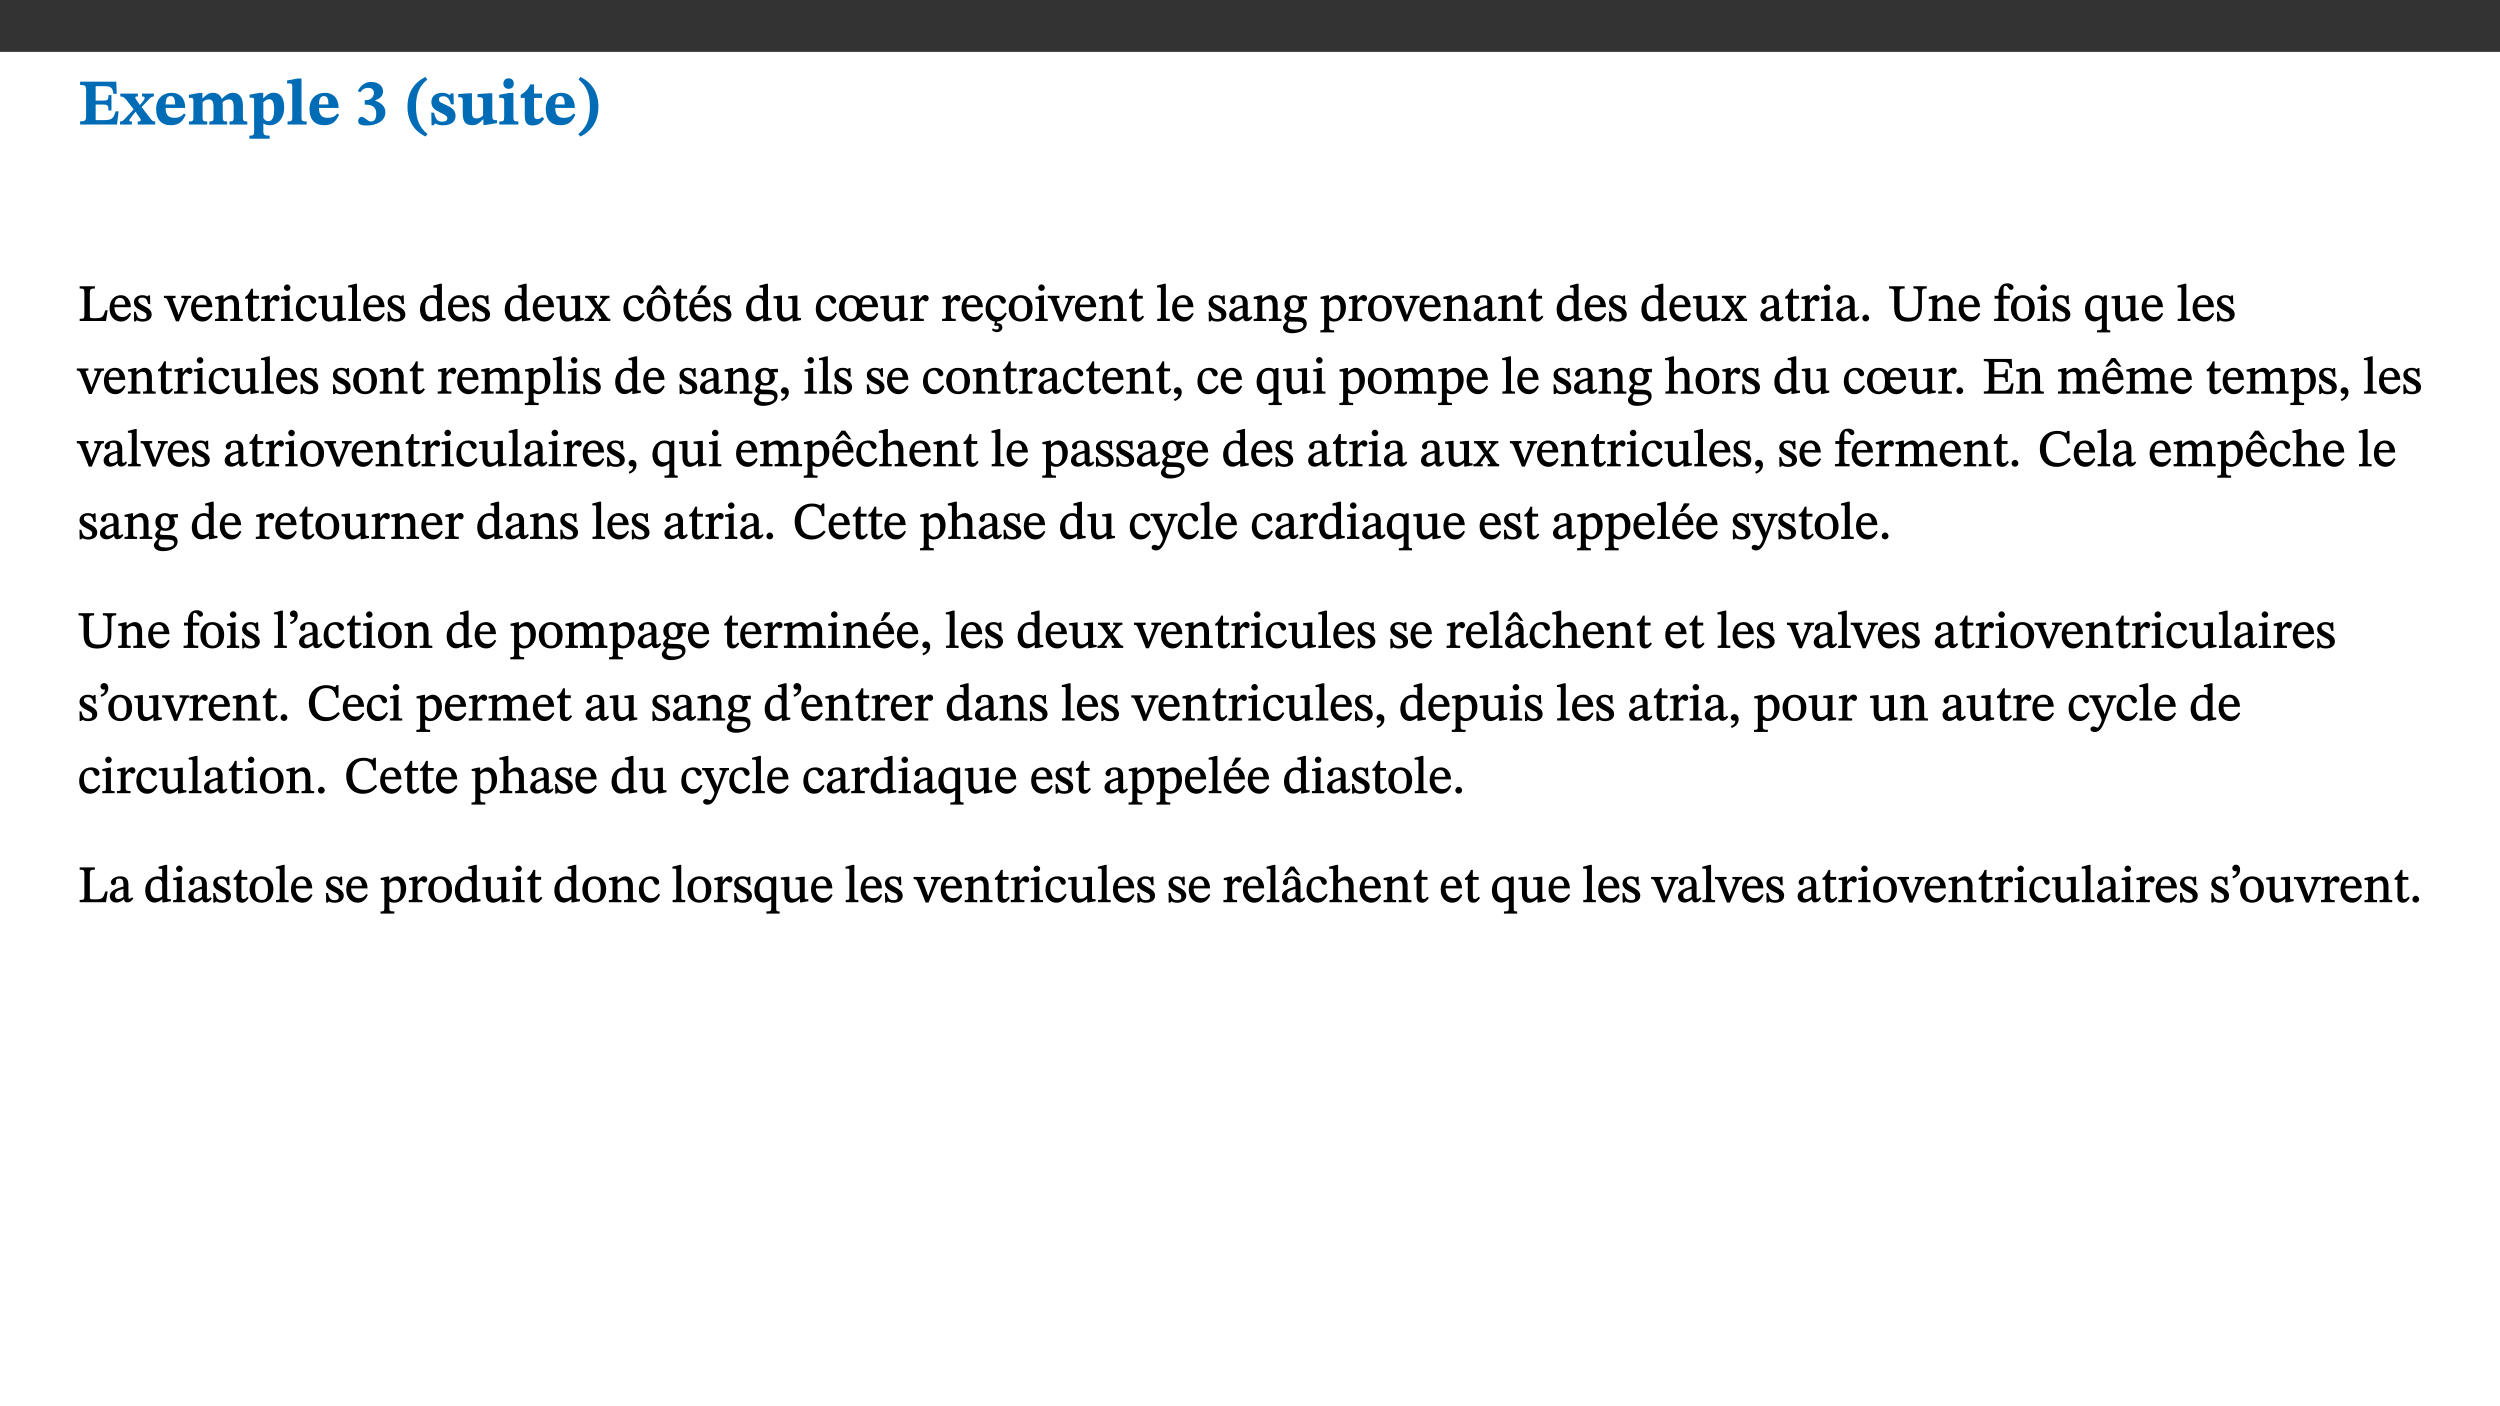 ﻿<?xml version="1.0" encoding="utf-8"?>
<svg xmlns="http://www.w3.org/2000/svg" xmlns:xlink="http://www.w3.org/1999/xlink" viewBox="0 0 960 540" version="1.1">
  <rect x="0" y="0" width="960" height="540" fill="#333333" stroke="none"/>
  <defs>
    <g>
      <symbol overflow="visible" id="glyph0-0">
        <path style="stroke:none;" d="M 7.938 -4.281 L 7.938 -4.688 C 7.938 -7.391 11.922 -9.312 11.922 -12.953 C 11.922 -15.531 9.766 -16.75 7.328 -16.75 C 4.828 -16.75 3.125 -15.234 3.125 -13.234 C 3.125 -12.062 3.594 -11.422 4.391 -11.422 C 4.984 -11.422 5.5 -11.828 5.5 -12.594 C 5.5 -13.531 4.984 -13.562 4.984 -14.375 C 4.984 -15.141 5.656 -15.641 7.109 -15.641 C 8.703 -15.641 9.688 -14.844 9.688 -12.891 C 9.688 -9.062 6.938 -8.156 6.938 -4.938 L 6.938 -4.219 L 7.938 -4.219 Z M 8.875 -1.266 C 8.875 -2.031 8.344 -2.828 7.484 -2.828 C 6.562 -2.828 6.016 -2.062 6.016 -1.266 C 6.016 -0.453 6.5 0.203 7.453 0.203 C 8.344 0.203 8.875 -0.469 8.875 -1.266 Z M 14.75 4.109 L 14.75 -19.625 L 0.25 -19.625 L 0.25 4.188 L 14.75 4.188 Z M 13.453 2.703 L 1.516 2.703 L 1.516 -18.188 L 13.453 -18.188 Z M 13.453 2.703 " />
      </symbol>
      <symbol overflow="visible" id="glyph0-1">
        <path style="stroke:none;" d="M 15.656 -5.062 L 14.5 -5.062 C 13.703 -2.234 13.016 -1.688 9.766 -1.688 L 6.844 -1.688 L 6.844 -7.688 L 9.047 -7.688 C 11.516 -7.688 11.75 -7.531 11.75 -5.406 L 12.906 -5.406 L 12.906 -11.297 L 11.75 -11.297 C 11.75 -9.266 11.516 -9.188 9.047 -9.188 L 6.844 -9.188 L 6.844 -14.719 L 10.109 -14.719 C 12.859 -14.719 13.312 -14.094 13.672 -11.797 L 14.938 -11.797 L 14.766 -16.453 L 0.875 -16.453 L 0.875 -15.188 C 2.906 -15.188 3.172 -14.891 3.172 -13.031 L 3.172 -3.203 C 3.172 -1.359 2.547 -1.234 0.875 -1.234 L 0.875 0 L 15.047 0 Z M 15.656 -5.062 " />
      </symbol>
      <symbol overflow="visible" id="glyph0-2">
        <path style="stroke:none;" d="M 13.359 -0.078 L 13.359 -1.172 C 12.344 -1.172 11.969 -1.688 11.219 -2.703 L 8.125 -6.688 L 10.922 -9.688 C 11.578 -10.406 12 -10.781 12.844 -10.781 L 12.844 -11.891 L 8.281 -11.891 L 8.281 -10.781 C 8.969 -10.781 9.297 -10.656 9.297 -10.281 C 9.297 -9.891 9.25 -9.641 8.453 -8.625 L 7.516 -7.578 L 7.359 -7.578 L 6.938 -8.328 C 5.891 -9.859 5.703 -9.969 5.703 -10.328 C 5.703 -10.734 6 -10.781 6.688 -10.781 L 6.688 -11.891 L -0.047 -11.891 L -0.047 -10.781 C 0.938 -10.781 1.562 -10.406 2.453 -9.25 L 5.078 -5.797 L 1.906 -2.422 C 1.047 -1.484 0.719 -1.172 -0.156 -1.172 L -0.156 0 L 4.406 0 L 4.406 -1.172 C 3.641 -1.172 3.422 -1.219 3.422 -1.531 C 3.422 -1.906 3.672 -2.188 4.156 -2.828 L 5.75 -4.875 L 5.875 -4.875 L 6.312 -4.141 L 7.516 -2.406 C 7.688 -2.188 7.781 -1.984 7.781 -1.766 C 7.781 -1.266 7.484 -1.172 6.641 -1.172 L 6.641 0 L 13.359 0 Z M 13.359 -0.078 " />
      </symbol>
      <symbol overflow="visible" id="glyph0-3">
        <path style="stroke:none;" d="M 11.469 -4.219 C 10.656 -3.203 9.672 -2.578 7.734 -2.578 C 5.625 -2.578 4.438 -3.547 4.438 -6.375 L 11.969 -6.375 C 11.922 -10.188 9.859 -12.188 6.734 -12.188 C 3.516 -12.188 0.797 -10.141 0.797 -5.875 C 0.797 -1.938 2.797 0.266 6.422 0.266 C 10.094 0.266 11.078 -1.703 12.172 -3.719 Z M 4.406 -7.609 C 4.516 -10.016 5 -10.922 6.391 -10.922 C 7.703 -10.922 8.078 -9.641 8.078 -7.703 L 4.406 -7.703 Z M 4.406 -7.609 " />
      </symbol>
      <symbol overflow="visible" id="glyph0-4">
        <path style="stroke:none;" d="M 13.609 -7.266 C 13.609 -7.734 13.578 -8.172 13.531 -8.547 C 14.172 -9.188 15.062 -9.641 15.984 -9.641 C 17.156 -9.641 17.797 -9.047 17.797 -6.719 L 17.797 -2.844 C 17.797 -1.469 17.641 -1.172 16.188 -1.172 L 16.188 0 L 23.047 0 L 23.047 -1.172 C 21.609 -1.172 21.344 -1.484 21.344 -2.844 L 21.344 -7.266 C 21.344 -10.531 19.844 -12.188 17.516 -12.188 C 15.859 -12.188 14.578 -11.156 13.375 -9.938 L 13.203 -9.938 C 12.688 -11.453 11.375 -12.188 9.781 -12.188 C 8.047 -12.188 7.016 -11.125 5.953 -10.094 L 5.797 -10.094 L 5.797 -12.125 L 4.453 -12.125 L 0.641 -11.406 L 0.641 -10.234 C 0.641 -10.234 0.891 -10.266 1.312 -10.266 C 2 -10.266 2.328 -10.141 2.328 -9.219 L 2.328 -2.844 C 2.328 -1.484 2.25 -1.172 0.625 -1.172 L 0.625 0 L 7.656 0 L 7.656 -1.172 C 6.016 -1.172 5.875 -1.484 5.875 -2.844 L 5.875 -8.578 C 6.547 -9.25 7.328 -9.641 8.234 -9.641 C 9.391 -9.641 10.062 -9.047 10.062 -6.719 L 10.062 -2.844 C 10.062 -1.469 9.938 -1.172 8.453 -1.172 L 8.453 0 L 15.312 0 L 15.312 -1.172 C 13.875 -1.172 13.609 -1.484 13.609 -2.844 Z M 13.609 -7.266 " />
      </symbol>
      <symbol overflow="visible" id="glyph0-5">
        <path style="stroke:none;" d="M 5.656 -12.172 L 4.234 -12.172 L 0.422 -11.469 L 0.422 -10.281 C 0.422 -10.281 0.891 -10.312 1.219 -10.312 C 2.031 -10.312 2.156 -10.062 2.156 -9.062 L 2.156 2.609 C 2.156 3.984 1.906 4.281 0.344 4.281 L 0.344 5.453 L 8.109 5.453 L 8.109 4.266 C 6.172 4.266 5.703 4.047 5.703 2.422 L 5.703 -0.375 L 5.797 -0.375 C 6.547 0.094 7.281 0.266 8.234 0.266 C 11.219 0.266 13.703 -2.328 13.703 -6.547 C 13.703 -10.438 12.094 -12.219 9.719 -12.219 C 8.078 -12.219 7.062 -11.406 5.797 -10.141 L 5.656 -10.141 Z M 5.703 -8.531 C 6.219 -9.047 6.984 -9.719 7.984 -9.719 C 9.188 -9.719 9.844 -8.703 9.844 -5.844 C 9.844 -2.375 8.891 -1.281 7.609 -1.281 C 6.609 -1.281 6.047 -1.984 5.703 -2.5 Z M 5.703 -8.531 " />
      </symbol>
      <symbol overflow="visible" id="glyph0-6">
        <path style="stroke:none;" d="M 7.812 -1.172 C 6.016 -1.172 5.828 -1.438 5.828 -2.844 L 5.828 -17.672 L 4.188 -17.672 L 0.297 -16.906 L 0.297 -15.766 C 0.297 -15.766 0.672 -15.781 1.062 -15.781 C 1.688 -15.781 2.281 -15.766 2.281 -14.812 L 2.281 -2.844 C 2.281 -1.484 2.109 -1.172 0.469 -1.172 L 0.469 0 L 7.812 0 Z M 7.812 -1.172 " />
      </symbol>
      <symbol overflow="visible" id="glyph0-7">
        <path style="stroke:none;" d="M 1.688 -12.359 C 2.484 -13.5 3.344 -14.078 4.766 -14.078 C 6.094 -14.078 6.938 -13.406 6.938 -12.172 C 6.938 -10.438 5.5 -9.375 3.969 -9.375 L 3.422 -9.375 L 3.422 -7.625 L 3.891 -7.625 C 6.547 -7.625 7.828 -6.438 7.828 -4.281 C 7.828 -1.859 6.969 -1.172 5.781 -1.172 C 4.406 -1.172 3.562 -2.922 2.234 -2.922 C 1.344 -2.922 0.891 -2.125 0.891 -1.344 C 0.891 -0.297 1.656 0.375 4.047 0.375 C 8.047 0.375 11.344 -1.344 11.344 -4.734 C 11.344 -6.719 9.984 -8.297 7.359 -9.188 L 7.359 -9.219 C 9.219 -9.984 10.438 -10.828 10.438 -12.781 C 10.438 -14.766 8.703 -16.359 5.844 -16.359 C 3.562 -16.359 1.859 -15.062 0.766 -12.859 Z M 1.688 -12.359 " />
      </symbol>
      <symbol overflow="visible" id="glyph0-8">
        <path style="stroke:none;" d="M 1.734 -6.859 C 1.734 -1.406 4.312 2.547 8.656 4.609 L 9.422 3.625 C 6.391 1.188 5 -1.891 5 -6.859 C 5 -11.797 6.312 -14.812 9.344 -17.266 L 8.656 -18.266 C 4.312 -16.234 1.734 -12.266 1.734 -6.859 Z M 1.734 -6.859 " />
      </symbol>
      <symbol overflow="visible" id="glyph0-9">
        <path style="stroke:none;" d="M 0.891 -4.453 L 0.984 0.297 L 1.766 0.297 L 2.297 -0.391 L 2.484 -0.391 C 3.125 -0.078 3.797 0.297 5.328 0.297 C 7.875 0.297 10.203 -0.562 10.203 -3.375 C 10.203 -5.594 8.672 -6.5 6.547 -7.516 C 4.812 -8.344 3.812 -8.547 3.812 -9.609 C 3.812 -10.328 4.312 -10.859 5.484 -10.859 C 6.812 -10.859 7.75 -10.203 8.453 -7.75 L 9.516 -7.75 L 9.422 -11.969 L 8.422 -11.969 L 8.047 -11.344 L 7.906 -11.344 C 7.516 -11.594 6.609 -12.188 5.156 -12.188 C 2.484 -12.188 0.922 -10.797 0.922 -8.719 C 0.922 -6.547 2.109 -5.672 4.219 -4.656 C 6.547 -3.562 7.031 -3.172 7.031 -2.375 C 7.031 -1.438 6.219 -1.094 5.062 -1.094 C 3.266 -1.094 2.453 -2.125 1.953 -4.562 L 0.875 -4.562 Z M 0.891 -4.453 " />
      </symbol>
      <symbol overflow="visible" id="glyph0-10">
        <path style="stroke:none;" d="M 15.234 -1.656 L 15.094 -1.656 C 13.75 -1.656 13.406 -1.859 13.406 -3.422 L 13.406 -12.016 L 12.391 -12.016 L 7.75 -11.703 L 7.75 -10.5 C 9.391 -10.5 9.859 -10.5 9.859 -9.062 L 9.859 -3.438 C 8.953 -2.672 8.375 -2.359 7.328 -2.359 C 6.266 -2.359 5.594 -2.547 5.594 -4.906 L 5.594 -12.016 L 4.438 -12.016 L 0.328 -11.703 L 0.328 -10.5 C 1.656 -10.484 2.062 -10.5 2.062 -8.969 L 2.062 -4.188 C 2.062 -0.922 3.25 0.25 5.719 0.25 C 7.391 0.25 8.281 -0.344 9.844 -2 L 9.984 -2 L 9.984 0.156 L 10.953 0.156 L 15.234 -0.562 Z M 15.234 -1.656 " />
      </symbol>
      <symbol overflow="visible" id="glyph0-11">
        <path style="stroke:none;" d="M 7.781 -1.172 C 6.125 -1.172 5.875 -1.438 5.875 -2.875 L 5.875 -12.125 L 4.141 -12.125 L 0.422 -11.422 L 0.422 -10.234 C 0.422 -10.234 0.719 -10.266 1.062 -10.266 C 1.812 -10.266 2.328 -10.234 2.328 -9.125 L 2.328 -2.797 C 2.328 -1.391 2.062 -1.172 0.453 -1.172 L 0.453 0 L 7.781 0 Z M 4.016 -17.75 C 2.75 -17.75 2.031 -16.875 2.031 -15.719 C 2.031 -14.547 2.781 -13.703 4.016 -13.703 C 5.328 -13.703 6.016 -14.547 6.016 -15.734 C 6.016 -16.875 5.328 -17.75 4.016 -17.75 Z M 4.016 -17.75 " />
      </symbol>
      <symbol overflow="visible" id="glyph0-12">
        <path style="stroke:none;" d="M 8.844 -2.922 C 8.25 -2.422 7.828 -2.125 6.859 -2.125 C 5.922 -2.125 5.625 -2.5 5.625 -4.312 L 5.625 -10.203 L 8.719 -10.203 L 8.719 -11.891 L 5.625 -11.891 L 5.656 -15.406 L 4.188 -15.406 C 3.172 -13.234 1.906 -12.234 0.516 -11.406 L 0.516 -10.203 L 2.078 -10.203 L 2.078 -3.438 C 2.078 -0.594 3.047 0.344 4.984 0.344 C 7.578 0.344 8.453 -0.766 9.516 -2.156 Z M 8.844 -2.922 " />
      </symbol>
      <symbol overflow="visible" id="glyph0-13">
        <path style="stroke:none;" d="M 8.25 -6.859 C 8.25 -12.266 5.672 -16.234 1.312 -18.266 L 0.625 -17.266 C 3.672 -14.812 4.984 -11.797 4.984 -6.859 C 4.984 -1.891 3.594 1.188 0.547 3.625 L 1.312 4.609 C 5.672 2.547 8.25 -1.406 8.25 -6.859 Z M 8.25 -6.859 " />
      </symbol>
      <symbol overflow="visible" id="glyph1-0">
        <path style="stroke:none;" d="M 6.5 -3.5 L 6.5 -3.828 C 6.5 -6 9.703 -7.547 9.703 -10.484 C 9.703 -12.547 7.844 -13.594 5.891 -13.594 C 3.891 -13.594 2.375 -12.312 2.375 -10.703 C 2.375 -9.766 2.891 -9.188 3.531 -9.188 C 4 -9.188 4.547 -9.562 4.547 -10.188 C 4.547 -10.938 4.125 -10.953 4.125 -11.609 C 4.125 -12.234 4.547 -12.578 5.719 -12.578 C 7 -12.578 7.656 -12 7.656 -10.422 C 7.656 -7.344 5.438 -6.609 5.438 -4.031 L 5.438 -3.391 L 6.5 -3.391 Z M 7.25 -1.078 C 7.25 -1.688 6.719 -2.391 6.016 -2.391 C 5.281 -2.391 4.703 -1.719 4.703 -1.078 C 4.703 -0.422 5.219 0.156 6 0.156 C 6.719 0.156 7.25 -0.438 7.25 -1.078 Z M 11.969 3.25 L 11.969 -15.891 L 0.062 -15.891 L 0.062 3.359 L 11.969 3.359 Z M 10.812 2.047 L 1.328 2.047 L 1.328 -14.625 L 10.672 -14.625 L 10.672 2.047 Z M 10.812 2.047 " />
      </symbol>
      <symbol overflow="visible" id="glyph1-1">
        <path style="stroke:none;" d="M 11.312 -4.141 L 10.578 -4.141 C 9.766 -1.688 9.578 -1.094 6.906 -1.094 L 6 -1.094 C 4.828 -1.094 4.609 -1.141 4.609 -2.016 L 4.609 -10.656 C 4.609 -12.219 4.828 -12.484 6.547 -12.484 L 6.547 -13.344 L 0.703 -13.344 L 0.703 -12.484 C 2.438 -12.484 2.516 -12.219 2.516 -10.672 L 2.516 -2.562 C 2.516 -1.016 2.438 -0.859 0.703 -0.859 L 0.703 0 L 10.812 0 L 11.453 -4.141 Z M 11.312 -4.141 " />
      </symbol>
      <symbol overflow="visible" id="glyph1-2">
        <path style="stroke:none;" d="M 8.172 -3.062 C 7.531 -2.234 7.016 -1.547 5.406 -1.547 C 3.812 -1.547 2.406 -2.672 2.406 -5.297 L 8.719 -5.297 C 8.609 -8.203 7.047 -9.922 4.875 -9.922 C 2.547 -9.922 0.531 -8.188 0.531 -4.859 C 0.531 -1.656 2.531 0.203 4.922 0.203 C 6.969 0.203 8.047 -1.172 8.812 -2.75 L 8.234 -3.172 Z M 2.391 -6.156 C 2.547 -8.016 3.234 -8.859 4.578 -8.859 C 6 -8.859 6.516 -7.625 6.547 -6.297 L 2.406 -6.297 Z M 2.391 -6.156 " />
      </symbol>
      <symbol overflow="visible" id="glyph1-3">
        <path style="stroke:none;" d="M 0.641 -3.391 L 0.703 0.156 L 1.297 0.156 L 1.719 -0.297 C 2.234 -0.078 2.828 0.219 3.984 0.219 C 5.781 0.219 7.453 -0.625 7.453 -2.484 C 7.453 -3.969 6.438 -4.797 4.625 -5.75 C 2.953 -6.609 2.328 -7.016 2.328 -7.797 C 2.328 -8.688 2.906 -8.984 3.828 -8.984 C 5.047 -8.984 5.641 -8.531 6.094 -6.516 L 6.891 -6.516 L 6.812 -9.828 L 6.219 -9.828 L 5.875 -9.406 L 5.938 -9.406 C 5.438 -9.641 4.844 -9.922 3.844 -9.922 C 2.125 -9.922 0.656 -8.906 0.656 -7.266 C 0.656 -5.797 1.516 -5.016 3.328 -4.109 L 3.422 -4.062 C 5.281 -3.141 5.516 -2.891 5.516 -1.953 C 5.516 -1.016 4.938 -0.781 3.938 -0.781 C 2.469 -0.781 1.828 -1.328 1.391 -3.531 L 0.641 -3.531 Z M 0.641 -3.391 " />
      </symbol>
      <symbol overflow="visible" id="glyph1-4">
        <path style="stroke:none;" d="M 9.922 -9.688 L 6.297 -9.688 L 6.297 -8.844 C 7.156 -8.844 7.438 -8.859 7.438 -8.422 C 7.438 -8.109 7.312 -7.875 7.297 -7.766 L 5.578 -3.266 L 5.203 -2.188 L 5.266 -2.188 L 4.922 -3.25 L 3.234 -7.688 C 3.109 -7.969 3.031 -8.203 3.031 -8.469 C 3.031 -8.781 3.172 -8.844 4.062 -8.844 L 4.062 -9.688 L -0.391 -9.688 L -0.391 -8.844 C 0.594 -8.844 0.703 -8.75 1.219 -7.516 L 4.219 0.125 L 5.359 0.125 L 8.547 -7.656 C 8.938 -8.688 9.141 -8.844 10.047 -8.844 L 10.047 -9.688 Z M 9.922 -9.688 " />
      </symbol>
      <symbol overflow="visible" id="glyph1-5">
        <path style="stroke:none;" d="M 9.703 -6.234 C 9.703 -8.531 8.719 -9.922 6.906 -9.922 C 5.656 -9.922 4.688 -9.156 3.641 -8.25 L 3.75 -8.25 L 3.766 -9.859 L 3.188 -9.859 L 0.516 -9.266 L 0.516 -8.562 L 0.734 -8.484 C 0.734 -8.484 0.859 -8.484 1.188 -8.484 C 1.734 -8.484 1.891 -8.453 1.891 -7.734 L 1.891 -2.125 C 1.891 -1.016 1.969 -0.812 0.5 -0.812 L 0.5 0 L 5.312 0 L 5.312 -0.812 C 3.766 -0.812 3.812 -1.016 3.812 -2.125 L 3.812 -7.188 C 4.359 -7.703 5.016 -8.391 6.094 -8.391 C 7 -8.391 7.797 -8.125 7.797 -5.734 L 7.797 -2.125 C 7.797 -1.016 7.875 -0.812 6.312 -0.812 L 6.312 0 L 11.172 0 L 11.172 -0.812 C 9.719 -0.812 9.703 -1.016 9.703 -2.125 Z M 9.703 -6.234 " />
      </symbol>
      <symbol overflow="visible" id="glyph1-6">
        <path style="stroke:none;" d="M 5.734 -2.016 C 5.234 -1.453 5.078 -1.234 4.438 -1.234 C 3.672 -1.234 3.609 -1.578 3.609 -2.984 L 3.609 -8.594 L 5.859 -8.594 L 5.859 -9.688 L 3.609 -9.688 L 3.625 -12.406 L 2.906 -12.406 C 2.125 -10.578 1.578 -9.844 0.594 -9.25 L 0.594 -8.594 L 1.688 -8.594 L 1.688 -2.438 C 1.688 -0.641 2.406 0.203 3.75 0.203 C 5.016 0.203 5.516 -0.438 6.391 -1.641 L 5.812 -2.109 Z M 5.734 -2.016 " />
      </symbol>
      <symbol overflow="visible" id="glyph1-7">
        <path style="stroke:none;" d="M 3.641 -9.859 L 3.172 -9.859 L 0.562 -9.25 L 0.562 -8.562 L 0.781 -8.484 C 0.781 -8.484 0.922 -8.484 1.312 -8.484 C 2.031 -8.484 1.891 -8.25 1.891 -7.531 L 1.891 -2.047 C 1.891 -0.938 1.891 -0.844 0.438 -0.844 L 0.438 0 L 5.672 0 L 5.672 -0.844 C 4.062 -0.844 3.812 -0.891 3.812 -2.156 L 3.812 -6.672 C 4.25 -7.406 4.797 -8.203 5.266 -8.203 C 5.5 -8.203 5.891 -7.531 6.547 -7.531 C 7 -7.531 7.547 -7.969 7.547 -8.719 C 7.547 -9.406 7.047 -9.984 6.281 -9.984 C 5.312 -9.984 4.625 -9.25 3.625 -7.812 L 3.766 -7.812 L 3.766 -9.859 Z M 3.641 -9.859 " />
      </symbol>
      <symbol overflow="visible" id="glyph1-8">
        <path style="stroke:none;" d="M 2.891 -14.062 C 2.188 -14.062 1.609 -13.406 1.609 -12.812 C 1.609 -12.188 2.219 -11.547 2.891 -11.547 C 3.578 -11.547 4.141 -12.188 4.141 -12.812 C 4.141 -13.406 3.578 -14.062 2.891 -14.062 Z M 5.125 -0.812 C 3.781 -0.812 3.812 -0.969 3.812 -2.125 L 3.812 -9.859 L 3.172 -9.859 L 0.516 -9.281 L 0.516 -8.594 L 0.734 -8.5 C 0.734 -8.5 0.875 -8.5 1.156 -8.5 C 1.734 -8.5 1.891 -8.547 1.891 -7.688 L 1.891 -2.125 C 1.891 -1 1.969 -0.812 0.5 -0.812 L 0.5 0 L 5.234 0 L 5.234 -0.812 Z M 5.125 -0.812 " />
      </symbol>
      <symbol overflow="visible" id="glyph1-9">
        <path style="stroke:none;" d="M 8.031 -3.172 C 7.125 -2.016 6.547 -1.547 5.266 -1.547 C 3.203 -1.547 2.344 -3.125 2.344 -5.562 C 2.344 -7.844 3.203 -8.922 4.828 -8.922 C 6.531 -8.922 5.875 -6.656 7.344 -6.656 C 7.906 -6.656 8.312 -7.094 8.312 -7.672 C 8.312 -8.828 7.031 -9.922 5.156 -9.922 C 2.297 -9.922 0.516 -7.75 0.516 -4.625 C 0.516 -1.859 2.156 0.203 4.641 0.203 C 6.766 0.203 7.875 -1.172 8.672 -2.844 L 8.094 -3.266 Z M 8.031 -3.172 " />
      </symbol>
      <symbol overflow="visible" id="glyph1-10">
        <path style="stroke:none;" d="M 10.75 -1.156 L 10.562 -1.156 C 9.609 -1.156 9.484 -1.156 9.484 -2.328 L 9.484 -9.781 L 8.891 -9.781 L 5.953 -9.484 L 5.953 -8.672 C 7.375 -8.672 7.562 -8.688 7.562 -7.625 L 7.562 -2.453 C 6.812 -1.797 6.281 -1.328 5.266 -1.328 C 4.219 -1.328 3.578 -1.797 3.578 -3.828 L 3.578 -9.781 L 3.031 -9.781 L 0.312 -9.469 L 0.312 -8.672 C 1.531 -8.641 1.672 -8.688 1.672 -7.609 L 1.672 -3.562 C 1.672 -0.859 2.766 0.203 4.422 0.203 C 5.703 0.203 6.719 -0.438 7.734 -1.438 L 7.656 -1.438 L 7.656 0.094 L 8.234 0.094 L 10.875 -0.375 L 10.875 -1.156 Z M 10.75 -1.156 " />
      </symbol>
      <symbol overflow="visible" id="glyph1-11">
        <path style="stroke:none;" d="M 5.172 -0.844 C 3.75 -0.844 3.766 -0.969 3.766 -2.125 L 3.766 -14.328 L 3.141 -14.328 L 0.375 -13.594 L 0.375 -12.953 L 0.594 -12.875 C 0.594 -12.875 0.812 -12.875 1.156 -12.875 C 1.656 -12.875 1.859 -12.953 1.859 -12.125 L 1.859 -2.125 C 1.859 -1.016 1.906 -0.844 0.453 -0.844 L 0.453 0 L 5.297 0 L 5.297 -0.844 Z M 5.172 -0.844 " />
      </symbol>
      <symbol overflow="visible" id="glyph1-12">
        <path style="stroke:none;" d="M 10.359 -0.484 L 10.359 -1.156 L 9.828 -1.156 C 9.078 -1.156 8.938 -1.219 8.938 -2.25 L 8.938 -14.328 L 8.281 -14.328 L 5.641 -13.594 L 5.641 -12.922 L 5.859 -12.844 C 5.859 -12.844 6.109 -12.844 6.297 -12.844 C 7.078 -12.844 7.031 -12.797 7.031 -11.906 L 7.031 -9.547 C 6.641 -9.734 5.891 -9.922 5.234 -9.922 C 2.734 -9.922 0.516 -7.766 0.516 -4.484 C 0.516 -1.938 1.812 0.156 4.062 0.156 C 5.375 0.156 6.469 -0.641 7.188 -1.281 L 7.094 -1.281 L 7.094 0.094 L 7.688 0.094 L 10.359 -0.375 Z M 7.078 -2.234 C 6.375 -1.75 5.938 -1.531 5 -1.531 C 3.312 -1.531 2.516 -2.516 2.516 -5.266 C 2.516 -7.766 3.531 -8.859 5.203 -8.859 C 6.438 -8.859 6.875 -8.203 7.031 -7.391 L 7.031 -2.219 Z M 7.078 -2.234 " />
      </symbol>
      <symbol overflow="visible" id="glyph1-13">
        <path style="stroke:none;" d="M 9.719 -0.125 L 9.719 -0.844 C 8.859 -0.844 8.641 -1.156 8.094 -1.953 L 5.719 -5.312 L 7.75 -7.953 C 8.203 -8.531 8.594 -8.844 9.391 -8.844 L 9.391 -9.688 L 5.844 -9.688 L 5.844 -8.859 C 6.609 -8.859 6.656 -8.812 6.656 -8.5 C 6.656 -8.188 6.516 -7.984 5.969 -7.25 L 5.062 -5.938 L 5.125 -5.938 L 4.656 -6.766 C 3.984 -7.891 3.672 -8.203 3.672 -8.531 C 3.672 -8.828 3.859 -8.859 4.625 -8.859 L 4.625 -9.688 L 0.078 -9.688 L 0.078 -8.844 C 1.031 -8.844 1.172 -8.688 1.875 -7.688 L 3.859 -4.828 L 1.547 -1.797 C 0.891 -1.016 0.641 -0.844 -0.172 -0.844 L -0.172 0 L 3.406 0 L 3.406 -0.844 C 2.625 -0.844 2.516 -0.781 2.516 -1 C 2.516 -1.156 2.75 -1.438 2.953 -1.75 L 4.562 -4.062 L 4.5 -4.062 L 4.875 -3.406 L 6.141 -1.469 C 6.234 -1.312 6.234 -1.281 6.234 -1.141 C 6.234 -0.797 6.141 -0.844 5.297 -0.844 L 5.297 0 L 9.719 0 Z M 9.719 -0.125 " />
      </symbol>
      <symbol overflow="visible" id="glyph1-14">
        <path style="stroke:none;" d="M 5.141 -9.922 C 2.453 -9.922 0.531 -7.828 0.531 -4.938 C 0.531 -1.719 2.344 0.203 5.141 0.203 C 7.734 0.203 9.688 -1.672 9.688 -5.016 C 9.688 -7.969 7.875 -9.922 5.141 -9.922 Z M 5.062 -8.906 C 6.828 -8.906 7.594 -7.375 7.594 -4.922 C 7.594 -1.672 6.859 -0.859 5.219 -0.859 C 3.5 -0.844 2.656 -2.031 2.656 -5.203 C 2.656 -7.75 3.547 -8.906 5.062 -8.906 Z M 8.094 -10.594 L 5.922 -13.688 L 4.469 -13.688 L 2.109 -10.375 L 3.203 -10.375 L 5.203 -12.266 L 7.188 -10.375 L 8.266 -10.375 Z M 8.094 -10.594 " />
      </symbol>
      <symbol overflow="visible" id="glyph1-15">
        <path style="stroke:none;" d="M 8.172 -3.062 C 7.531 -2.234 7.016 -1.547 5.406 -1.547 C 3.812 -1.547 2.406 -2.672 2.406 -5.297 L 8.719 -5.297 C 8.609 -8.203 7.047 -9.922 4.875 -9.922 C 2.547 -9.922 0.531 -8.188 0.531 -4.859 C 0.531 -1.656 2.531 0.203 4.922 0.203 C 6.969 0.203 8.047 -1.172 8.812 -2.75 L 8.234 -3.172 Z M 2.391 -6.156 C 2.547 -8.016 3.234 -8.859 4.578 -8.859 C 6 -8.859 6.516 -7.625 6.547 -6.297 L 2.406 -6.297 Z M 3.75 -10.375 L 4.562 -10.375 L 7.109 -13.141 L 7.109 -13.688 L 5.062 -13.688 L 3.531 -10.375 Z M 3.75 -10.375 " />
      </symbol>
      <symbol overflow="visible" id="glyph1-16">
        <path style="stroke:none;" d="M 14.984 -3.062 C 14.359 -2.234 13.859 -1.547 12.266 -1.547 C 10.734 -1.547 9.391 -2.672 9.391 -5.297 L 15.562 -5.297 C 15.438 -8.203 13.891 -9.922 11.781 -9.922 C 10.422 -9.922 9.203 -9.281 8.469 -8.141 L 8.531 -8.141 C 7.766 -9.219 6.5 -9.922 5.062 -9.922 C 2.406 -9.922 0.531 -7.828 0.531 -4.938 C 0.531 -1.719 2.375 0.203 5.062 0.203 C 6.469 0.203 7.812 -0.594 8.547 -1.594 L 8.469 -1.594 C 9.188 -0.391 10.422 0.203 11.812 0.203 C 13.812 0.203 14.875 -1.172 15.641 -2.75 L 15.047 -3.172 Z M 5 -8.906 C 6.734 -8.906 7.453 -7.484 7.453 -4.922 C 7.453 -1.75 6.734 -0.859 5.172 -0.844 C 3.484 -0.844 2.656 -2.047 2.656 -5.141 C 2.656 -7.75 3.531 -8.906 5 -8.906 Z M 9.359 -6.156 C 9.516 -8.016 10.141 -8.859 11.469 -8.859 C 12.828 -8.859 13.344 -7.625 13.391 -6.297 L 9.391 -6.297 Z M 9.359 -6.156 " />
      </symbol>
      <symbol overflow="visible" id="glyph1-17">
        <path style="stroke:none;" d="M 8.031 -3.172 C 7.125 -2.016 6.547 -1.547 5.266 -1.547 C 3.203 -1.547 2.344 -3.125 2.344 -5.562 C 2.344 -7.844 3.203 -8.922 4.828 -8.922 C 6.531 -8.922 5.875 -6.656 7.344 -6.656 C 7.906 -6.656 8.312 -7.094 8.312 -7.672 C 8.312 -8.828 7.031 -9.922 5.156 -9.922 C 2.297 -9.922 0.516 -7.75 0.516 -4.625 C 0.516 -1.953 2.016 0.016 4.125 0.172 L 3.812 1.547 L 4.156 1.859 C 4.297 1.859 4.562 1.797 4.844 1.797 C 5.5 1.797 5.562 2.047 5.562 2.516 C 5.562 3.141 5.297 3.25 4.625 3.25 C 4.125 3.25 3.766 3.125 3.266 2.812 L 2.969 3.5 C 3.484 3.891 4.047 4.281 4.781 4.281 C 6.031 4.281 6.969 3.5 6.969 2.438 C 6.969 1.5 6.234 0.844 5.234 0.844 C 4.938 0.844 4.734 0.875 4.828 0.875 L 5 0.172 C 6.859 0.094 7.891 -1.234 8.672 -2.844 L 8.094 -3.266 Z M 8.031 -3.172 " />
      </symbol>
      <symbol overflow="visible" id="glyph1-18">
        <path style="stroke:none;" d="M 5.141 -9.922 C 2.453 -9.922 0.531 -7.828 0.531 -4.938 C 0.531 -1.719 2.344 0.203 5.141 0.203 C 7.734 0.203 9.688 -1.672 9.688 -5.016 C 9.688 -7.969 7.875 -9.922 5.141 -9.922 Z M 5.062 -8.906 C 6.828 -8.906 7.594 -7.375 7.594 -4.922 C 7.594 -1.672 6.859 -0.859 5.219 -0.859 C 3.5 -0.844 2.656 -2.031 2.656 -5.203 C 2.656 -7.75 3.547 -8.906 5.062 -8.906 Z M 5.062 -8.906 " />
      </symbol>
      <symbol overflow="visible" id="glyph1-19">
        <path style="stroke:none;" d="M 6 -1.359 C 6.109 -0.484 6.453 0.094 7.328 0.094 C 8.344 0.094 8.906 -0.359 9.641 -1.422 L 9.156 -1.906 C 8.812 -1.516 8.625 -1.359 8.25 -1.359 C 7.828 -1.359 7.766 -1.375 7.766 -2.188 L 7.766 -6.719 C 7.766 -8.781 6.828 -9.922 4.656 -9.922 C 2.484 -9.922 1.016 -8.703 1.016 -7.594 C 1.016 -6.938 1.594 -6.516 1.984 -6.516 C 2.547 -6.516 2.984 -6.938 2.984 -7.547 C 2.984 -8.75 3.062 -9.047 4.203 -9.047 C 5.406 -9.047 5.859 -8.5 5.859 -6.766 L 5.859 -6 C 4.281 -5.5 0.625 -4.844 0.625 -2.219 C 0.625 -0.938 1.594 0.141 3.125 0.141 C 4.406 0.141 5.203 -0.453 6.094 -1.234 L 6.016 -1.234 Z M 5.891 -2.047 C 5.219 -1.5 4.609 -1.219 3.938 -1.219 C 3.094 -1.219 2.625 -1.688 2.625 -2.688 C 2.625 -4.25 4.188 -4.656 5.859 -5.078 L 5.859 -2.016 Z M 5.891 -2.047 " />
      </symbol>
      <symbol overflow="visible" id="glyph1-20">
        <path style="stroke:none;" d="M 2.453 -3.891 C 1.516 -3.172 0.781 -2.234 0.781 -1.516 C 0.781 -0.953 1.25 -0.344 1.891 -0.016 L 1.891 -0.062 C 0.859 0.938 0.281 1.719 0.281 2.375 C 0.281 3.469 1.188 4.688 3.812 4.688 C 6.312 4.688 9.391 3.641 9.391 0.969 C 9.391 -1.312 7.344 -1.531 4.844 -1.531 C 3.016 -1.531 2.609 -1.594 2.609 -2.188 C 2.609 -2.531 2.891 -3.172 3.047 -3.391 C 3.531 -3.234 4.078 -3.109 4.719 -3.109 C 6.812 -3.109 8.359 -4.406 8.359 -6.25 C 8.359 -7.25 7.891 -8.016 7.656 -8.344 L 7.656 -8.266 L 9.516 -8.203 L 9.516 -9.578 L 6.828 -9.422 L 6.906 -9.203 C 6.906 -9.203 5.938 -9.922 4.625 -9.922 C 2.516 -9.922 0.875 -8.531 0.875 -6.531 C 0.875 -5.234 1.5 -4.297 2.406 -3.766 L 2.406 -3.859 Z M 4.484 -8.938 C 5.75 -8.938 6.328 -7.984 6.328 -6.375 C 6.328 -4.484 5.734 -4.062 4.734 -4.062 C 3.453 -4.062 2.891 -4.906 2.891 -6.609 C 2.891 -8.281 3.453 -8.938 4.484 -8.938 Z M 2.531 0.203 C 2.812 0.203 3.188 0.219 4.781 0.234 C 6.109 0.266 8.109 0.094 8.109 1.531 C 8.109 2.391 7.312 3.281 4.953 3.281 C 2.922 3.281 2.094 2.844 2.094 1.688 C 2.094 1.281 2.188 0.891 2.594 0.203 Z M 2.531 0.203 " />
      </symbol>
      <symbol overflow="visible" id="glyph1-21">
        <path style="stroke:none;" d="M 3.5 -9.859 L 3.016 -9.859 L 0.359 -9.281 L 0.359 -8.594 L 0.578 -8.5 C 0.578 -8.5 0.875 -8.5 1.141 -8.5 C 1.797 -8.5 1.75 -8.359 1.75 -7.609 L 1.75 2.25 C 1.75 3.359 1.688 3.562 0.297 3.562 L 0.297 4.375 L 5.594 4.375 L 5.594 3.547 C 3.922 3.547 3.672 3.422 3.672 2.125 L 3.672 -0.359 L 3.578 -0.359 C 4.109 0 4.875 0.203 5.641 0.203 C 8.031 0.203 10.125 -1.938 10.125 -5.312 C 10.125 -7.922 8.625 -9.922 6.656 -9.922 C 5.484 -9.922 4.422 -9.266 3.484 -8.188 L 3.625 -8.188 L 3.625 -9.859 Z M 3.625 -7.125 C 4 -7.625 4.781 -8.312 5.844 -8.312 C 7.312 -8.312 8.047 -7.266 8.047 -4.766 C 8.047 -1.984 7.125 -0.844 5.734 -0.844 C 4.625 -0.844 4 -1.688 3.672 -2.078 L 3.672 -7.172 Z M 3.625 -7.125 " />
      </symbol>
      <symbol overflow="visible" id="glyph1-22">
        <path style="stroke:none;" d="M 3.75 -1.094 C 3.75 -1.75 3.203 -2.469 2.453 -2.469 C 1.719 -2.469 1.141 -1.766 1.141 -1.109 C 1.141 -0.438 1.656 0.156 2.438 0.156 C 3.203 0.156 3.75 -0.484 3.75 -1.094 Z M 3.75 -1.094 " />
      </symbol>
      <symbol overflow="visible" id="glyph1-23">
        <path style="stroke:none;" d="M 14.625 -13.344 L 9.609 -13.344 L 9.609 -12.484 C 11.422 -12.484 11.469 -12.156 11.469 -10.062 L 11.469 -5.047 C 11.469 -2.297 10.531 -1.281 7.922 -1.281 C 5.078 -1.281 4.297 -2.531 4.297 -5.125 L 4.297 -10.75 C 4.297 -12.25 4.438 -12.484 6.25 -12.484 L 6.25 -13.344 L 0.266 -13.344 L 0.266 -12.484 C 1.969 -12.484 2.219 -12.25 2.219 -10.859 L 2.219 -5.094 C 2.219 -1.391 3.906 0.234 7.438 0.234 C 11.203 0.234 12.875 -1.688 12.875 -5.312 L 12.875 -10.125 C 12.875 -12.172 12.906 -12.484 14.734 -12.484 L 14.734 -13.344 Z M 14.625 -13.344 " />
      </symbol>
      <symbol overflow="visible" id="glyph1-24">
        <path style="stroke:none;" d="M 0.375 -9.547 L 0.375 -8.594 L 1.891 -8.594 L 1.891 -2.484 C 1.891 -0.938 1.812 -0.844 0.219 -0.844 L 0.219 0 L 5.844 0 L 5.844 -0.844 C 4.062 -0.844 3.812 -0.938 3.812 -2.484 L 3.812 -8.594 L 6.234 -8.594 L 6.234 -9.688 L 3.812 -9.688 L 3.812 -11.312 C 3.812 -12.984 3.906 -13.469 4.641 -13.469 C 5.641 -13.469 5.734 -11.953 6.734 -11.953 C 7.188 -11.953 7.672 -12.344 7.672 -12.922 C 7.672 -13.828 6.609 -14.469 5.312 -14.469 C 3.922 -14.469 3.109 -13.891 2.562 -12.969 C 2.047 -12.047 1.891 -11.062 1.891 -9.688 L 0.375 -9.688 Z M 0.375 -9.547 " />
      </symbol>
      <symbol overflow="visible" id="glyph1-25">
        <path style="stroke:none;" d="M 10.219 4.266 L 10.219 3.562 C 8.984 3.562 8.906 3.359 8.906 2.344 L 8.906 -9.844 L 7.969 -9.844 L 7.469 -9.219 C 6.75 -9.703 6 -9.922 5.156 -9.922 C 2.625 -9.922 0.516 -7.688 0.516 -4.5 C 0.516 -1.734 1.969 0.156 4.047 0.156 C 5.344 0.156 6.281 -0.516 7.109 -1.25 L 7 -1.25 L 7 2.125 C 7 3.359 6.891 3.562 5.141 3.562 L 5.141 4.375 L 10.219 4.375 Z M 7.031 -2.266 C 6.469 -1.812 5.969 -1.547 5 -1.547 C 3.016 -1.547 2.484 -3.094 2.484 -5.266 C 2.484 -7.75 3.469 -8.859 5.141 -8.859 C 6.203 -8.859 6.734 -8.406 7 -7.406 L 7 -2.234 Z M 7.031 -2.266 " />
      </symbol>
      <symbol overflow="visible" id="glyph1-26">
        <path style="stroke:none;" d="M 3.766 -7.156 C 4.344 -7.688 5.141 -8.391 6.172 -8.391 C 7.094 -8.391 7.625 -8.062 7.625 -6.375 L 7.625 -2.438 C 7.625 -1.031 7.656 -0.844 6.094 -0.844 L 6.094 0 L 11.078 0 L 11.078 -0.844 C 9.516 -0.844 9.547 -1.062 9.547 -2.438 L 9.547 -7.219 C 10.156 -7.75 10.891 -8.391 11.719 -8.391 C 12.656 -8.391 13.281 -8.062 13.281 -6.25 L 13.281 -2.438 C 13.281 -1.219 13.375 -0.844 11.875 -0.844 L 11.875 0 L 16.641 0 L 16.641 -0.844 C 15.141 -0.844 15.203 -1.172 15.203 -2.438 L 15.203 -6.5 C 15.203 -8.906 14.062 -9.922 12.516 -9.922 C 11.453 -9.922 10.344 -9.297 9.281 -8.266 L 9.344 -8.266 C 8.984 -9.078 8.188 -9.922 7.047 -9.922 C 5.703 -9.922 4.688 -9.141 3.641 -8.25 L 3.75 -8.25 L 3.75 -9.859 L 3.141 -9.859 L 0.516 -9.266 L 0.516 -8.562 L 0.734 -8.484 C 0.734 -8.484 0.891 -8.484 1.188 -8.484 C 1.75 -8.484 1.891 -8.422 1.891 -7.703 L 1.891 -2.125 C 1.891 -0.938 1.891 -0.844 0.5 -0.844 L 0.5 0 L 5.297 0 L 5.297 -0.844 C 3.938 -0.844 3.812 -0.938 3.812 -2.047 L 3.812 -7.172 Z M 3.766 -7.156 " />
      </symbol>
      <symbol overflow="visible" id="glyph1-27">
        <path style="stroke:none;" d="M 1.469 2.828 C 2.266 2.469 4.062 1.672 4.062 -0.578 C 4.062 -1.672 3.406 -2.469 2.406 -2.469 C 1.609 -2.469 1.031 -1.797 1.031 -1.156 C 1.031 -0.578 1.5 0.047 2.266 0.047 C 2.484 0.047 2.672 0 2.75 -0.016 C 2.75 1.422 1.969 1.75 1.062 2.125 L 1.422 2.875 Z M 1.469 2.828 " />
      </symbol>
      <symbol overflow="visible" id="glyph1-28">
        <path style="stroke:none;" d="M 3.719 -7.188 C 4.703 -8.094 5.344 -8.391 6.109 -8.391 C 7.734 -8.391 7.812 -7.125 7.812 -5.5 L 7.812 -2.047 C 7.812 -1.094 7.875 -0.844 6.359 -0.844 L 6.359 0 L 11.203 0 L 11.203 -0.844 C 9.828 -0.844 9.719 -1.078 9.719 -2.125 L 9.719 -6.094 C 9.719 -7.734 9.219 -9.922 6.938 -9.922 C 5.875 -9.922 4.859 -9.422 3.641 -8.281 L 3.766 -8.281 L 3.766 -14.328 L 3.109 -14.328 L 0.297 -13.594 L 0.297 -12.922 L 0.516 -12.844 C 0.516 -12.844 0.703 -12.844 1.016 -12.844 C 1.547 -12.844 1.859 -12.875 1.859 -12.172 L 1.859 -1.969 C 1.859 -0.859 1.641 -0.844 0.453 -0.844 L 0.453 0 L 5.234 0 L 5.234 -0.844 C 3.75 -0.844 3.766 -1.016 3.766 -2.047 L 3.766 -7.219 Z M 3.719 -7.188 " />
      </symbol>
      <symbol overflow="visible" id="glyph1-29">
        <path style="stroke:none;" d="M 11.906 -3.969 L 11.172 -3.969 C 10.359 -1.453 10.141 -1.109 7.047 -1.141 L 4.609 -1.141 L 4.609 -6.359 L 6.812 -6.359 C 8.641 -6.359 8.906 -6.25 8.906 -4.5 L 9.797 -4.5 L 9.797 -9.391 L 8.906 -9.391 C 8.906 -7.625 8.641 -7.391 6.812 -7.391 L 4.609 -7.391 L 4.609 -12.188 L 7.406 -12.188 C 9.859 -12.188 10.219 -11.938 10.531 -9.828 L 11.438 -9.828 L 11.297 -13.344 L 0.578 -13.344 L 0.578 -12.484 C 2.328 -12.484 2.516 -12.297 2.516 -10.781 L 2.516 -2.469 C 2.516 -0.922 2.328 -0.859 0.578 -0.859 L 0.578 0 L 11.453 0 L 12.047 -3.969 Z M 11.906 -3.969 " />
      </symbol>
      <symbol overflow="visible" id="glyph1-30">
        <path style="stroke:none;" d="M 8.172 -3.062 C 7.531 -2.234 7.016 -1.547 5.406 -1.547 C 3.812 -1.547 2.406 -2.672 2.406 -5.297 L 8.719 -5.297 C 8.609 -8.203 7.047 -9.922 4.875 -9.922 C 2.547 -9.922 0.531 -8.188 0.531 -4.859 C 0.531 -1.656 2.531 0.203 4.922 0.203 C 6.969 0.203 8.047 -1.172 8.812 -2.75 L 8.234 -3.172 Z M 2.391 -6.156 C 2.547 -8.016 3.234 -8.859 4.578 -8.859 C 6 -8.859 6.516 -7.625 6.547 -6.297 L 2.406 -6.297 Z M 7.703 -10.594 L 5.531 -13.688 L 4.078 -13.688 L 1.734 -10.375 L 2.828 -10.375 L 4.828 -12.266 L 6.812 -10.375 L 7.891 -10.375 Z M 7.703 -10.594 " />
      </symbol>
      <symbol overflow="visible" id="glyph1-31">
        <path style="stroke:none;" d="M 12.016 -3.188 C 10.891 -1.969 9.656 -1.297 7.828 -1.297 C 5.016 -1.297 3.188 -2.875 3.188 -6.859 C 3.188 -10.406 4.688 -12.469 7.547 -12.469 C 9.609 -12.469 10.875 -11.5 11.328 -8.766 L 12.25 -8.766 L 12.25 -13.594 L 11.453 -13.594 C 11.203 -13.141 11.172 -12.875 10.859 -12.875 C 10.359 -12.875 9.625 -13.594 7.531 -13.594 C 3.703 -13.594 0.859 -11 0.859 -6.656 C 0.859 -2.766 3.141 0.219 7.25 0.219 C 9.859 0.219 11.594 -0.969 12.75 -2.703 L 12.094 -3.281 Z M 12.016 -3.188 " />
      </symbol>
      <symbol overflow="visible" id="glyph1-32">
        <path style="stroke:none;" d="M 9.828 -9.688 L 6.297 -9.688 L 6.297 -8.844 C 7.094 -8.844 7.406 -8.859 7.406 -8.469 C 7.406 -8.312 7.344 -8.125 7.312 -7.969 L 5.438 -2.266 L 5.5 -2.266 L 5.234 -3.172 L 3.281 -7.547 C 3.172 -7.828 3.016 -8.172 3.016 -8.406 C 3.016 -8.766 3.125 -8.828 4.141 -8.828 L 4.141 -9.688 L -0.375 -9.688 L -0.375 -8.844 C 0.484 -8.844 0.625 -8.703 0.812 -8.25 L 3.75 -1.859 C 3.984 -1.312 4.344 -0.484 4.344 -0.219 C 4.344 0.359 3.344 2.688 2.703 2.688 C 2.219 2.688 1.797 2.25 1.094 2.25 C 0.562 2.25 0.016 2.656 0.016 3.25 C 0.016 4 0.734 4.406 1.641 4.406 C 3.25 4.406 4.344 3.25 5.453 0.312 L 8.562 -7.844 C 8.844 -8.625 9.031 -8.844 9.938 -8.844 L 9.938 -9.688 Z M 9.828 -9.688 " />
      </symbol>
      <symbol overflow="visible" id="glyph1-33">
        <path style="stroke:none;" d="M 1.25 -9.141 C 2.094 -9.516 3.828 -10.281 3.828 -12.516 C 3.828 -13.594 3.188 -14.406 2.188 -14.406 C 1.391 -14.406 0.812 -13.719 0.812 -13.062 C 0.812 -12.484 1.281 -11.875 2.047 -11.875 C 2.266 -11.875 2.438 -11.891 2.531 -11.938 C 2.531 -10.578 1.75 -10.219 0.844 -9.844 L 1.188 -9.109 Z M 1.25 -9.141 " />
      </symbol>
      <symbol overflow="visible" id="glyph1-34">
        <path style="stroke:none;" d="M 6 -1.359 C 6.109 -0.484 6.453 0.094 7.328 0.094 C 8.344 0.094 8.906 -0.359 9.641 -1.422 L 9.156 -1.906 C 8.812 -1.516 8.625 -1.359 8.25 -1.359 C 7.828 -1.359 7.766 -1.375 7.766 -2.188 L 7.766 -6.719 C 7.766 -8.781 6.828 -9.922 4.656 -9.922 C 2.484 -9.922 1.016 -8.703 1.016 -7.594 C 1.016 -6.938 1.594 -6.516 1.984 -6.516 C 2.547 -6.516 2.984 -6.938 2.984 -7.547 C 2.984 -8.75 3.062 -9.047 4.203 -9.047 C 5.406 -9.047 5.859 -8.5 5.859 -6.766 L 5.859 -6 C 4.281 -5.5 0.625 -4.844 0.625 -2.219 C 0.625 -0.938 1.594 0.141 3.125 0.141 C 4.406 0.141 5.203 -0.453 6.094 -1.234 L 6.016 -1.234 Z M 5.891 -2.047 C 5.219 -1.5 4.609 -1.219 3.938 -1.219 C 3.094 -1.219 2.625 -1.688 2.625 -2.688 C 2.625 -4.25 4.188 -4.656 5.859 -5.078 L 5.859 -2.016 Z M 7.484 -10.594 L 5.312 -13.688 L 3.859 -13.688 L 1.516 -10.375 L 2.609 -10.375 L 4.609 -12.266 L 6.594 -10.375 L 7.672 -10.375 Z M 7.484 -10.594 " />
      </symbol>
    </g>
  </defs>
  <g id="surface563">
    <path style=" stroke:none;fill-rule:nonzero;fill:rgb(100%,100%,100%);fill-opacity:1;" d="M 0 559.926 L 960 559.926 L 960 19.926 L 0 19.926 Z M 0 559.926 " />
    <g style="fill:rgb(0%,42.354%,71.373%);fill-opacity:1;">
      <use xlink:href="#glyph0-1" x="29.888" y="47.821" />
      <use xlink:href="#glyph0-2" x="46.247" y="47.821" />
    </g>
    <g style="fill:rgb(0%,42.354%,71.373%);fill-opacity:1;">
      <use xlink:href="#glyph0-3" x="59.162" y="47.821" />
      <use xlink:href="#glyph0-4" x="71.927" y="47.821" />
      <use xlink:href="#glyph0-5" x="95.425" y="47.821" />
      <use xlink:href="#glyph0-6" x="109.95" y="47.821" />
      <use xlink:href="#glyph0-3" x="118.056" y="47.821" />
    </g>
    <g style="fill:rgb(0%,42.354%,71.373%);fill-opacity:1;">
      <use xlink:href="#glyph0-7" x="136.646" y="47.821" />
    </g>
    <g style="fill:rgb(0%,42.354%,71.373%);fill-opacity:1;">
      <use xlink:href="#glyph0-8" x="154.74" y="47.821" />
      <use xlink:href="#glyph0-9" x="164.73" y="47.821" />
      <use xlink:href="#glyph0-10" x="175.636" y="47.821" />
      <use xlink:href="#glyph0-11" x="191.276" y="47.821" />
      <use xlink:href="#glyph0-12" x="199.431" y="47.821" />
    </g>
    <g style="fill:rgb(0%,42.354%,71.373%);fill-opacity:1;">
      <use xlink:href="#glyph0-3" x="208.776" y="47.821" />
      <use xlink:href="#glyph0-13" x="221.541" y="47.821" />
    </g>
    <g style="fill:rgb(0%,0%,0%);fill-opacity:1;">
      <use xlink:href="#glyph1-1" x="29.888" y="123.272" />
      <use xlink:href="#glyph1-2" x="41.544" y="123.272" />
      <use xlink:href="#glyph1-3" x="50.79" y="123.272" />
    </g>
    <g style="fill:rgb(0%,0%,0%);fill-opacity:1;">
      <use xlink:href="#glyph1-4" x="63.343" y="123.272" />
    </g>
    <g style="fill:rgb(0%,0%,0%);fill-opacity:1;">
      <use xlink:href="#glyph1-2" x="72.827" y="123.272" />
      <use xlink:href="#glyph1-5" x="82.072" y="123.272" />
      <use xlink:href="#glyph1-6" x="93.549" y="123.272" />
      <use xlink:href="#glyph1-7" x="99.826" y="123.272" />
      <use xlink:href="#glyph1-8" x="107.397" y="123.272" />
      <use xlink:href="#glyph1-9" x="113.076" y="123.272" />
      <use xlink:href="#glyph1-10" x="121.963" y="123.272" />
      <use xlink:href="#glyph1-11" x="133.32" y="123.272" />
      <use xlink:href="#glyph1-2" x="138.959" y="123.272" />
      <use xlink:href="#glyph1-3" x="148.204" y="123.272" />
    </g>
    <g style="fill:rgb(0%,0%,0%);fill-opacity:1;">
      <use xlink:href="#glyph1-12" x="160.757" y="123.272" />
      <use xlink:href="#glyph1-2" x="171.497" y="123.272" />
      <use xlink:href="#glyph1-3" x="180.742" y="123.272" />
    </g>
    <g style="fill:rgb(0%,0%,0%);fill-opacity:1;">
      <use xlink:href="#glyph1-12" x="193.295" y="123.272" />
      <use xlink:href="#glyph1-2" x="204.035" y="123.272" />
      <use xlink:href="#glyph1-10" x="213.28" y="123.272" />
      <use xlink:href="#glyph1-13" x="224.638" y="123.272" />
    </g>
    <g style="fill:rgb(0%,0%,0%);fill-opacity:1;">
      <use xlink:href="#glyph1-9" x="238.864" y="123.272" />
      <use xlink:href="#glyph1-14" x="247.751" y="123.272" />
      <use xlink:href="#glyph1-6" x="257.993" y="123.272" />
    </g>
    <g style="fill:rgb(0%,0%,0%);fill-opacity:1;">
      <use xlink:href="#glyph1-15" x="264.169" y="123.272" />
      <use xlink:href="#glyph1-3" x="273.415" y="123.272" />
    </g>
    <g style="fill:rgb(0%,0%,0%);fill-opacity:1;">
      <use xlink:href="#glyph1-12" x="285.968" y="123.272" />
      <use xlink:href="#glyph1-10" x="296.707" y="123.272" />
    </g>
    <g style="fill:rgb(0%,0%,0%);fill-opacity:1;">
      <use xlink:href="#glyph1-9" x="312.747" y="123.272" />
      <use xlink:href="#glyph1-16" x="321.634" y="123.272" />
      <use xlink:href="#glyph1-10" x="337.714" y="123.272" />
      <use xlink:href="#glyph1-7" x="349.071" y="123.272" />
    </g>
    <g style="fill:rgb(0%,0%,0%);fill-opacity:1;">
      <use xlink:href="#glyph1-7" x="361.325" y="123.272" />
    </g>
    <g style="fill:rgb(0%,0%,0%);fill-opacity:1;">
      <use xlink:href="#glyph1-2" x="368.697" y="123.272" />
      <use xlink:href="#glyph1-17" x="377.943" y="123.272" />
      <use xlink:href="#glyph1-18" x="386.829" y="123.272" />
      <use xlink:href="#glyph1-8" x="397.071" y="123.272" />
      <use xlink:href="#glyph1-4" x="402.75" y="123.272" />
    </g>
    <g style="fill:rgb(0%,0%,0%);fill-opacity:1;">
      <use xlink:href="#glyph1-2" x="412.234" y="123.272" />
      <use xlink:href="#glyph1-5" x="421.48" y="123.272" />
      <use xlink:href="#glyph1-6" x="432.956" y="123.272" />
    </g>
    <g style="fill:rgb(0%,0%,0%);fill-opacity:1;">
      <use xlink:href="#glyph1-11" x="443.915" y="123.272" />
      <use xlink:href="#glyph1-2" x="449.554" y="123.272" />
    </g>
    <g style="fill:rgb(0%,0%,0%);fill-opacity:1;">
      <use xlink:href="#glyph1-3" x="463.482" y="123.272" />
      <use xlink:href="#glyph1-19" x="471.353" y="123.272" />
      <use xlink:href="#glyph1-5" x="480.917" y="123.272" />
      <use xlink:href="#glyph1-20" x="492.394" y="123.272" />
    </g>
    <g style="fill:rgb(0%,0%,0%);fill-opacity:1;">
      <use xlink:href="#glyph1-21" x="506.72" y="123.272" />
      <use xlink:href="#glyph1-7" x="517.42" y="123.272" />
    </g>
    <g style="fill:rgb(0%,0%,0%);fill-opacity:1;">
      <use xlink:href="#glyph1-18" x="524.792" y="123.272" />
      <use xlink:href="#glyph1-4" x="535.034" y="123.272" />
    </g>
    <g style="fill:rgb(0%,0%,0%);fill-opacity:1;">
      <use xlink:href="#glyph1-2" x="544.518" y="123.272" />
      <use xlink:href="#glyph1-5" x="553.763" y="123.272" />
      <use xlink:href="#glyph1-19" x="565.24" y="123.272" />
      <use xlink:href="#glyph1-5" x="574.805" y="123.272" />
      <use xlink:href="#glyph1-6" x="586.282" y="123.272" />
    </g>
    <g style="fill:rgb(0%,0%,0%);fill-opacity:1;">
      <use xlink:href="#glyph1-12" x="597.24" y="123.272" />
      <use xlink:href="#glyph1-2" x="607.98" y="123.272" />
      <use xlink:href="#glyph1-3" x="617.225" y="123.272" />
    </g>
    <g style="fill:rgb(0%,0%,0%);fill-opacity:1;">
      <use xlink:href="#glyph1-12" x="629.778" y="123.272" />
      <use xlink:href="#glyph1-2" x="640.518" y="123.272" />
      <use xlink:href="#glyph1-10" x="649.763" y="123.272" />
      <use xlink:href="#glyph1-13" x="661.121" y="123.272" />
    </g>
    <g style="fill:rgb(0%,0%,0%);fill-opacity:1;">
      <use xlink:href="#glyph1-19" x="675.348" y="123.272" />
      <use xlink:href="#glyph1-6" x="684.912" y="123.272" />
      <use xlink:href="#glyph1-7" x="691.188" y="123.272" />
      <use xlink:href="#glyph1-8" x="698.76" y="123.272" />
      <use xlink:href="#glyph1-19" x="704.438" y="123.272" />
      <use xlink:href="#glyph1-22" x="714.003" y="123.272" />
    </g>
    <g style="fill:rgb(0%,0%,0%);fill-opacity:1;">
      <use xlink:href="#glyph1-23" x="725.141" y="123.272" />
      <use xlink:href="#glyph1-5" x="740.125" y="123.272" />
      <use xlink:href="#glyph1-2" x="751.602" y="123.272" />
    </g>
    <g style="fill:rgb(0%,0%,0%);fill-opacity:1;">
      <use xlink:href="#glyph1-24" x="765.529" y="123.272" />
      <use xlink:href="#glyph1-18" x="771.646" y="123.272" />
      <use xlink:href="#glyph1-8" x="781.888" y="123.272" />
      <use xlink:href="#glyph1-3" x="787.567" y="123.272" />
    </g>
    <g style="fill:rgb(0%,0%,0%);fill-opacity:1;">
      <use xlink:href="#glyph1-25" x="800.12" y="123.272" />
      <use xlink:href="#glyph1-10" x="810.501" y="123.272" />
      <use xlink:href="#glyph1-2" x="821.858" y="123.272" />
    </g>
    <g style="fill:rgb(0%,0%,0%);fill-opacity:1;">
      <use xlink:href="#glyph1-11" x="835.786" y="123.272" />
      <use xlink:href="#glyph1-2" x="841.425" y="123.272" />
      <use xlink:href="#glyph1-3" x="850.67" y="123.272" />
    </g>
    <g style="fill:rgb(0%,0%,0%);fill-opacity:1;">
      <use xlink:href="#glyph1-4" x="29.888" y="151.167" />
    </g>
    <g style="fill:rgb(0%,0%,0%);fill-opacity:1;">
      <use xlink:href="#glyph1-2" x="39.372" y="151.167" />
      <use xlink:href="#glyph1-5" x="48.618" y="151.167" />
      <use xlink:href="#glyph1-6" x="60.095" y="151.167" />
      <use xlink:href="#glyph1-7" x="66.371" y="151.167" />
      <use xlink:href="#glyph1-8" x="73.943" y="151.167" />
      <use xlink:href="#glyph1-9" x="79.621" y="151.167" />
      <use xlink:href="#glyph1-10" x="88.508" y="151.167" />
      <use xlink:href="#glyph1-11" x="99.866" y="151.167" />
      <use xlink:href="#glyph1-2" x="105.504" y="151.167" />
      <use xlink:href="#glyph1-3" x="114.75" y="151.167" />
    </g>
    <g style="fill:rgb(0%,0%,0%);fill-opacity:1;">
      <use xlink:href="#glyph1-3" x="127.203" y="151.167" />
      <use xlink:href="#glyph1-18" x="135.074" y="151.167" />
      <use xlink:href="#glyph1-5" x="145.315" y="151.167" />
      <use xlink:href="#glyph1-6" x="156.792" y="151.167" />
    </g>
    <g style="fill:rgb(0%,0%,0%);fill-opacity:1;">
      <use xlink:href="#glyph1-7" x="167.651" y="151.167" />
    </g>
    <g style="fill:rgb(0%,0%,0%);fill-opacity:1;">
      <use xlink:href="#glyph1-2" x="175.024" y="151.167" />
      <use xlink:href="#glyph1-26" x="184.269" y="151.167" />
      <use xlink:href="#glyph1-21" x="201.245" y="151.167" />
      <use xlink:href="#glyph1-11" x="211.945" y="151.167" />
      <use xlink:href="#glyph1-8" x="217.584" y="151.167" />
      <use xlink:href="#glyph1-3" x="223.263" y="151.167" />
    </g>
    <g style="fill:rgb(0%,0%,0%);fill-opacity:1;">
      <use xlink:href="#glyph1-12" x="235.716" y="151.167" />
      <use xlink:href="#glyph1-2" x="246.456" y="151.167" />
    </g>
    <g style="fill:rgb(0%,0%,0%);fill-opacity:1;">
      <use xlink:href="#glyph1-3" x="260.284" y="151.167" />
      <use xlink:href="#glyph1-19" x="268.154" y="151.167" />
      <use xlink:href="#glyph1-5" x="277.719" y="151.167" />
      <use xlink:href="#glyph1-20" x="289.196" y="151.167" />
      <use xlink:href="#glyph1-27" x="298.839" y="151.167" />
    </g>
    <g style="fill:rgb(0%,0%,0%);fill-opacity:1;">
      <use xlink:href="#glyph1-8" x="308.443" y="151.167" />
      <use xlink:href="#glyph1-11" x="314.122" y="151.167" />
      <use xlink:href="#glyph1-3" x="319.761" y="151.167" />
    </g>
    <g style="fill:rgb(0%,0%,0%);fill-opacity:1;">
      <use xlink:href="#glyph1-3" x="332.214" y="151.167" />
      <use xlink:href="#glyph1-2" x="340.085" y="151.167" />
    </g>
    <g style="fill:rgb(0%,0%,0%);fill-opacity:1;">
      <use xlink:href="#glyph1-9" x="353.913" y="151.167" />
      <use xlink:href="#glyph1-18" x="362.8" y="151.167" />
      <use xlink:href="#glyph1-5" x="373.041" y="151.167" />
      <use xlink:href="#glyph1-6" x="384.518" y="151.167" />
      <use xlink:href="#glyph1-7" x="390.795" y="151.167" />
    </g>
    <g style="fill:rgb(0%,0%,0%);fill-opacity:1;">
      <use xlink:href="#glyph1-19" x="398.087" y="151.167" />
      <use xlink:href="#glyph1-9" x="407.651" y="151.167" />
      <use xlink:href="#glyph1-6" x="416.538" y="151.167" />
    </g>
    <g style="fill:rgb(0%,0%,0%);fill-opacity:1;">
      <use xlink:href="#glyph1-2" x="422.715" y="151.167" />
      <use xlink:href="#glyph1-5" x="431.96" y="151.167" />
      <use xlink:href="#glyph1-6" x="443.437" y="151.167" />
      <use xlink:href="#glyph1-27" x="449.714" y="151.167" />
    </g>
    <g style="fill:rgb(0%,0%,0%);fill-opacity:1;">
      <use xlink:href="#glyph1-9" x="459.298" y="151.167" />
      <use xlink:href="#glyph1-2" x="468.184" y="151.167" />
    </g>
    <g style="fill:rgb(0%,0%,0%);fill-opacity:1;">
      <use xlink:href="#glyph1-25" x="482.013" y="151.167" />
      <use xlink:href="#glyph1-10" x="492.394" y="151.167" />
      <use xlink:href="#glyph1-8" x="503.751" y="151.167" />
    </g>
    <g style="fill:rgb(0%,0%,0%);fill-opacity:1;">
      <use xlink:href="#glyph1-21" x="514.013" y="151.167" />
      <use xlink:href="#glyph1-18" x="524.712" y="151.167" />
      <use xlink:href="#glyph1-26" x="534.954" y="151.167" />
      <use xlink:href="#glyph1-21" x="551.93" y="151.167" />
      <use xlink:href="#glyph1-2" x="562.63" y="151.167" />
    </g>
    <g style="fill:rgb(0%,0%,0%);fill-opacity:1;">
      <use xlink:href="#glyph1-11" x="576.458" y="151.167" />
      <use xlink:href="#glyph1-2" x="582.097" y="151.167" />
    </g>
    <g style="fill:rgb(0%,0%,0%);fill-opacity:1;">
      <use xlink:href="#glyph1-3" x="595.925" y="151.167" />
      <use xlink:href="#glyph1-19" x="603.796" y="151.167" />
      <use xlink:href="#glyph1-5" x="613.36" y="151.167" />
      <use xlink:href="#glyph1-20" x="624.837" y="151.167" />
    </g>
    <g style="fill:rgb(0%,0%,0%);fill-opacity:1;">
      <use xlink:href="#glyph1-28" x="639.064" y="151.167" />
      <use xlink:href="#glyph1-18" x="650.56" y="151.167" />
      <use xlink:href="#glyph1-7" x="660.802" y="151.167" />
      <use xlink:href="#glyph1-3" x="668.374" y="151.167" />
    </g>
    <g style="fill:rgb(0%,0%,0%);fill-opacity:1;">
      <use xlink:href="#glyph1-12" x="680.827" y="151.167" />
      <use xlink:href="#glyph1-10" x="691.567" y="151.167" />
    </g>
    <g style="fill:rgb(0%,0%,0%);fill-opacity:1;">
      <use xlink:href="#glyph1-9" x="707.507" y="151.167" />
      <use xlink:href="#glyph1-16" x="716.394" y="151.167" />
      <use xlink:href="#glyph1-10" x="732.473" y="151.167" />
      <use xlink:href="#glyph1-7" x="743.831" y="151.167" />
    </g>
    <g style="fill:rgb(0%,0%,0%);fill-opacity:1;">
      <use xlink:href="#glyph1-22" x="750.127" y="151.167" />
    </g>
    <g style="fill:rgb(0%,0%,0%);fill-opacity:1;">
      <use xlink:href="#glyph1-29" x="761.206" y="151.167" />
      <use xlink:href="#glyph1-5" x="773.679" y="151.167" />
    </g>
    <g style="fill:rgb(0%,0%,0%);fill-opacity:1;">
      <use xlink:href="#glyph1-26" x="789.758" y="151.167" />
      <use xlink:href="#glyph1-30" x="806.735" y="151.167" />
      <use xlink:href="#glyph1-26" x="815.98" y="151.167" />
      <use xlink:href="#glyph1-2" x="832.956" y="151.167" />
    </g>
    <g style="fill:rgb(0%,0%,0%);fill-opacity:1;">
      <use xlink:href="#glyph1-6" x="846.785" y="151.167" />
    </g>
    <g style="fill:rgb(0%,0%,0%);fill-opacity:1;">
      <use xlink:href="#glyph1-2" x="852.961" y="151.167" />
      <use xlink:href="#glyph1-26" x="862.207" y="151.167" />
      <use xlink:href="#glyph1-21" x="879.183" y="151.167" />
      <use xlink:href="#glyph1-3" x="889.883" y="151.167" />
      <use xlink:href="#glyph1-27" x="897.753" y="151.167" />
    </g>
    <g style="fill:rgb(0%,0%,0%);fill-opacity:1;">
      <use xlink:href="#glyph1-11" x="907.357" y="151.167" />
      <use xlink:href="#glyph1-2" x="912.996" y="151.167" />
      <use xlink:href="#glyph1-3" x="922.242" y="151.167" />
    </g>
    <g style="fill:rgb(0%,0%,0%);fill-opacity:1;">
      <use xlink:href="#glyph1-4" x="29.888" y="179.063" />
    </g>
    <g style="fill:rgb(0%,0%,0%);fill-opacity:1;">
      <use xlink:href="#glyph1-19" x="39.173" y="179.063" />
      <use xlink:href="#glyph1-11" x="48.737" y="179.063" />
      <use xlink:href="#glyph1-4" x="54.376" y="179.063" />
    </g>
    <g style="fill:rgb(0%,0%,0%);fill-opacity:1;">
      <use xlink:href="#glyph1-2" x="63.861" y="179.063" />
      <use xlink:href="#glyph1-3" x="73.106" y="179.063" />
    </g>
    <g style="fill:rgb(0%,0%,0%);fill-opacity:1;">
      <use xlink:href="#glyph1-19" x="85.659" y="179.063" />
      <use xlink:href="#glyph1-6" x="95.223" y="179.063" />
      <use xlink:href="#glyph1-7" x="101.499" y="179.063" />
      <use xlink:href="#glyph1-8" x="109.071" y="179.063" />
      <use xlink:href="#glyph1-18" x="114.75" y="179.063" />
      <use xlink:href="#glyph1-4" x="124.991" y="179.063" />
    </g>
    <g style="fill:rgb(0%,0%,0%);fill-opacity:1;">
      <use xlink:href="#glyph1-2" x="134.476" y="179.063" />
      <use xlink:href="#glyph1-5" x="143.721" y="179.063" />
      <use xlink:href="#glyph1-6" x="155.198" y="179.063" />
      <use xlink:href="#glyph1-7" x="161.475" y="179.063" />
      <use xlink:href="#glyph1-8" x="169.046" y="179.063" />
      <use xlink:href="#glyph1-9" x="174.725" y="179.063" />
      <use xlink:href="#glyph1-10" x="183.612" y="179.063" />
      <use xlink:href="#glyph1-11" x="194.969" y="179.063" />
      <use xlink:href="#glyph1-19" x="200.608" y="179.063" />
      <use xlink:href="#glyph1-8" x="210.172" y="179.063" />
      <use xlink:href="#glyph1-7" x="215.851" y="179.063" />
    </g>
    <g style="fill:rgb(0%,0%,0%);fill-opacity:1;">
      <use xlink:href="#glyph1-2" x="223.223" y="179.063" />
      <use xlink:href="#glyph1-3" x="232.468" y="179.063" />
      <use xlink:href="#glyph1-27" x="240.339" y="179.063" />
    </g>
    <g style="fill:rgb(0%,0%,0%);fill-opacity:1;">
      <use xlink:href="#glyph1-25" x="250.022" y="179.063" />
      <use xlink:href="#glyph1-10" x="260.404" y="179.063" />
      <use xlink:href="#glyph1-8" x="271.761" y="179.063" />
    </g>
    <g style="fill:rgb(0%,0%,0%);fill-opacity:1;">
      <use xlink:href="#glyph1-2" x="282.122" y="179.063" />
      <use xlink:href="#glyph1-26" x="291.367" y="179.063" />
      <use xlink:href="#glyph1-21" x="308.344" y="179.063" />
      <use xlink:href="#glyph1-30" x="319.044" y="179.063" />
      <use xlink:href="#glyph1-9" x="328.289" y="179.063" />
      <use xlink:href="#glyph1-28" x="337.176" y="179.063" />
      <use xlink:href="#glyph1-2" x="348.673" y="179.063" />
      <use xlink:href="#glyph1-5" x="357.918" y="179.063" />
      <use xlink:href="#glyph1-6" x="369.395" y="179.063" />
    </g>
    <g style="fill:rgb(0%,0%,0%);fill-opacity:1;">
      <use xlink:href="#glyph1-11" x="380.354" y="179.063" />
      <use xlink:href="#glyph1-2" x="385.993" y="179.063" />
    </g>
    <g style="fill:rgb(0%,0%,0%);fill-opacity:1;">
      <use xlink:href="#glyph1-21" x="399.92" y="179.063" />
      <use xlink:href="#glyph1-19" x="410.62" y="179.063" />
      <use xlink:href="#glyph1-3" x="420.184" y="179.063" />
      <use xlink:href="#glyph1-3" x="428.055" y="179.063" />
      <use xlink:href="#glyph1-19" x="435.925" y="179.063" />
      <use xlink:href="#glyph1-20" x="445.489" y="179.063" />
    </g>
    <g style="fill:rgb(0%,0%,0%);fill-opacity:1;">
      <use xlink:href="#glyph1-2" x="455.233" y="179.063" />
    </g>
    <g style="fill:rgb(0%,0%,0%);fill-opacity:1;">
      <use xlink:href="#glyph1-12" x="469.161" y="179.063" />
      <use xlink:href="#glyph1-2" x="479.9" y="179.063" />
      <use xlink:href="#glyph1-3" x="489.146" y="179.063" />
    </g>
    <g style="fill:rgb(0%,0%,0%);fill-opacity:1;">
      <use xlink:href="#glyph1-19" x="501.699" y="179.063" />
      <use xlink:href="#glyph1-6" x="511.263" y="179.063" />
      <use xlink:href="#glyph1-7" x="517.539" y="179.063" />
      <use xlink:href="#glyph1-8" x="525.111" y="179.063" />
      <use xlink:href="#glyph1-19" x="530.79" y="179.063" />
    </g>
    <g style="fill:rgb(0%,0%,0%);fill-opacity:1;">
      <use xlink:href="#glyph1-19" x="545.036" y="179.063" />
      <use xlink:href="#glyph1-10" x="554.6" y="179.063" />
      <use xlink:href="#glyph1-13" x="565.958" y="179.063" />
    </g>
    <g style="fill:rgb(0%,0%,0%);fill-opacity:1;">
      <use xlink:href="#glyph1-4" x="580.184" y="179.063" />
    </g>
    <g style="fill:rgb(0%,0%,0%);fill-opacity:1;">
      <use xlink:href="#glyph1-2" x="589.669" y="179.063" />
      <use xlink:href="#glyph1-5" x="598.914" y="179.063" />
      <use xlink:href="#glyph1-6" x="610.391" y="179.063" />
      <use xlink:href="#glyph1-7" x="616.668" y="179.063" />
      <use xlink:href="#glyph1-8" x="624.239" y="179.063" />
      <use xlink:href="#glyph1-9" x="629.918" y="179.063" />
      <use xlink:href="#glyph1-10" x="638.805" y="179.063" />
      <use xlink:href="#glyph1-11" x="650.162" y="179.063" />
      <use xlink:href="#glyph1-2" x="655.801" y="179.063" />
      <use xlink:href="#glyph1-3" x="665.046" y="179.063" />
      <use xlink:href="#glyph1-27" x="672.917" y="179.063" />
    </g>
    <g style="fill:rgb(0%,0%,0%);fill-opacity:1;">
      <use xlink:href="#glyph1-3" x="682.6" y="179.063" />
      <use xlink:href="#glyph1-2" x="690.471" y="179.063" />
    </g>
    <g style="fill:rgb(0%,0%,0%);fill-opacity:1;">
      <use xlink:href="#glyph1-24" x="704.399" y="179.063" />
      <use xlink:href="#glyph1-2" x="710.516" y="179.063" />
      <use xlink:href="#glyph1-7" x="719.761" y="179.063" />
      <use xlink:href="#glyph1-26" x="727.333" y="179.063" />
      <use xlink:href="#glyph1-2" x="744.309" y="179.063" />
      <use xlink:href="#glyph1-5" x="753.554" y="179.063" />
      <use xlink:href="#glyph1-6" x="765.031" y="179.063" />
      <use xlink:href="#glyph1-22" x="771.308" y="179.063" />
    </g>
    <g style="fill:rgb(0%,0%,0%);fill-opacity:1;">
      <use xlink:href="#glyph1-31" x="782.446" y="179.063" />
      <use xlink:href="#glyph1-2" x="795.796" y="179.063" />
      <use xlink:href="#glyph1-11" x="805.041" y="179.063" />
      <use xlink:href="#glyph1-19" x="810.68" y="179.063" />
    </g>
    <g style="fill:rgb(0%,0%,0%);fill-opacity:1;">
      <use xlink:href="#glyph1-2" x="824.927" y="179.063" />
      <use xlink:href="#glyph1-26" x="834.172" y="179.063" />
      <use xlink:href="#glyph1-21" x="851.148" y="179.063" />
      <use xlink:href="#glyph1-30" x="861.848" y="179.063" />
      <use xlink:href="#glyph1-9" x="871.093" y="179.063" />
      <use xlink:href="#glyph1-28" x="879.98" y="179.063" />
      <use xlink:href="#glyph1-2" x="891.477" y="179.063" />
    </g>
    <g style="fill:rgb(0%,0%,0%);fill-opacity:1;">
      <use xlink:href="#glyph1-11" x="905.405" y="179.063" />
      <use xlink:href="#glyph1-2" x="911.044" y="179.063" />
    </g>
    <g style="fill:rgb(0%,0%,0%);fill-opacity:1;">
      <use xlink:href="#glyph1-3" x="29.888" y="206.958" />
      <use xlink:href="#glyph1-19" x="37.758" y="206.958" />
      <use xlink:href="#glyph1-5" x="47.323" y="206.958" />
      <use xlink:href="#glyph1-20" x="58.8" y="206.958" />
    </g>
    <g style="fill:rgb(0%,0%,0%);fill-opacity:1;">
      <use xlink:href="#glyph1-12" x="73.126" y="206.958" />
      <use xlink:href="#glyph1-2" x="83.866" y="206.958" />
    </g>
    <g style="fill:rgb(0%,0%,0%);fill-opacity:1;">
      <use xlink:href="#glyph1-7" x="97.793" y="206.958" />
    </g>
    <g style="fill:rgb(0%,0%,0%);fill-opacity:1;">
      <use xlink:href="#glyph1-2" x="105.166" y="206.958" />
      <use xlink:href="#glyph1-6" x="114.411" y="206.958" />
    </g>
    <g style="fill:rgb(0%,0%,0%);fill-opacity:1;">
      <use xlink:href="#glyph1-18" x="120.588" y="206.958" />
      <use xlink:href="#glyph1-10" x="130.829" y="206.958" />
      <use xlink:href="#glyph1-7" x="142.187" y="206.958" />
      <use xlink:href="#glyph1-5" x="149.758" y="206.958" />
      <use xlink:href="#glyph1-2" x="161.235" y="206.958" />
      <use xlink:href="#glyph1-7" x="170.481" y="206.958" />
    </g>
    <g style="fill:rgb(0%,0%,0%);fill-opacity:1;">
      <use xlink:href="#glyph1-12" x="182.735" y="206.958" />
      <use xlink:href="#glyph1-19" x="193.475" y="206.958" />
      <use xlink:href="#glyph1-5" x="203.039" y="206.958" />
      <use xlink:href="#glyph1-3" x="214.516" y="206.958" />
    </g>
    <g style="fill:rgb(0%,0%,0%);fill-opacity:1;">
      <use xlink:href="#glyph1-11" x="227.069" y="206.958" />
      <use xlink:href="#glyph1-2" x="232.707" y="206.958" />
      <use xlink:href="#glyph1-3" x="241.953" y="206.958" />
    </g>
    <g style="fill:rgb(0%,0%,0%);fill-opacity:1;">
      <use xlink:href="#glyph1-19" x="254.506" y="206.958" />
      <use xlink:href="#glyph1-6" x="264.07" y="206.958" />
      <use xlink:href="#glyph1-7" x="270.346" y="206.958" />
      <use xlink:href="#glyph1-8" x="277.918" y="206.958" />
      <use xlink:href="#glyph1-19" x="283.597" y="206.958" />
      <use xlink:href="#glyph1-22" x="293.161" y="206.958" />
    </g>
    <g style="fill:rgb(0%,0%,0%);fill-opacity:1;">
      <use xlink:href="#glyph1-31" x="304.299" y="206.958" />
      <use xlink:href="#glyph1-2" x="317.649" y="206.958" />
      <use xlink:href="#glyph1-6" x="326.894" y="206.958" />
    </g>
    <g style="fill:rgb(0%,0%,0%);fill-opacity:1;">
      <use xlink:href="#glyph1-6" x="332.892" y="206.958" />
    </g>
    <g style="fill:rgb(0%,0%,0%);fill-opacity:1;">
      <use xlink:href="#glyph1-2" x="339.069" y="206.958" />
    </g>
    <g style="fill:rgb(0%,0%,0%);fill-opacity:1;">
      <use xlink:href="#glyph1-21" x="352.976" y="206.958" />
      <use xlink:href="#glyph1-28" x="363.676" y="206.958" />
      <use xlink:href="#glyph1-19" x="375.173" y="206.958" />
      <use xlink:href="#glyph1-3" x="384.737" y="206.958" />
      <use xlink:href="#glyph1-2" x="392.608" y="206.958" />
    </g>
    <g style="fill:rgb(0%,0%,0%);fill-opacity:1;">
      <use xlink:href="#glyph1-12" x="406.536" y="206.958" />
      <use xlink:href="#glyph1-10" x="417.275" y="206.958" />
    </g>
    <g style="fill:rgb(0%,0%,0%);fill-opacity:1;">
      <use xlink:href="#glyph1-9" x="433.315" y="206.958" />
      <use xlink:href="#glyph1-32" x="442.202" y="206.958" />
    </g>
    <g style="fill:rgb(0%,0%,0%);fill-opacity:1;">
      <use xlink:href="#glyph1-9" x="451.746" y="206.958" />
      <use xlink:href="#glyph1-11" x="460.633" y="206.958" />
      <use xlink:href="#glyph1-2" x="466.272" y="206.958" />
    </g>
    <g style="fill:rgb(0%,0%,0%);fill-opacity:1;">
      <use xlink:href="#glyph1-9" x="480.179" y="206.958" />
      <use xlink:href="#glyph1-19" x="489.066" y="206.958" />
      <use xlink:href="#glyph1-7" x="498.63" y="206.958" />
    </g>
    <g style="fill:rgb(0%,0%,0%);fill-opacity:1;">
      <use xlink:href="#glyph1-12" x="506.022" y="206.958" />
      <use xlink:href="#glyph1-8" x="516.762" y="206.958" />
      <use xlink:href="#glyph1-19" x="522.441" y="206.958" />
      <use xlink:href="#glyph1-25" x="532.005" y="206.958" />
      <use xlink:href="#glyph1-10" x="542.386" y="206.958" />
      <use xlink:href="#glyph1-2" x="553.744" y="206.958" />
    </g>
    <g style="fill:rgb(0%,0%,0%);fill-opacity:1;">
      <use xlink:href="#glyph1-2" x="567.651" y="206.958" />
      <use xlink:href="#glyph1-3" x="576.897" y="206.958" />
      <use xlink:href="#glyph1-6" x="584.767" y="206.958" />
    </g>
    <g style="fill:rgb(0%,0%,0%);fill-opacity:1;">
      <use xlink:href="#glyph1-19" x="595.726" y="206.958" />
      <use xlink:href="#glyph1-21" x="605.29" y="206.958" />
      <use xlink:href="#glyph1-21" x="615.99" y="206.958" />
      <use xlink:href="#glyph1-2" x="626.69" y="206.958" />
      <use xlink:href="#glyph1-11" x="635.935" y="206.958" />
      <use xlink:href="#glyph1-15" x="641.574" y="206.958" />
      <use xlink:href="#glyph1-2" x="650.82" y="206.958" />
    </g>
    <g style="fill:rgb(0%,0%,0%);fill-opacity:1;">
      <use xlink:href="#glyph1-3" x="664.747" y="206.958" />
      <use xlink:href="#glyph1-32" x="672.618" y="206.958" />
      <use xlink:href="#glyph1-3" x="682.242" y="206.958" />
      <use xlink:href="#glyph1-6" x="690.112" y="206.958" />
    </g>
    <g style="fill:rgb(0%,0%,0%);fill-opacity:1;">
      <use xlink:href="#glyph1-18" x="696.309" y="206.958" />
      <use xlink:href="#glyph1-11" x="706.551" y="206.958" />
      <use xlink:href="#glyph1-2" x="712.189" y="206.958" />
      <use xlink:href="#glyph1-22" x="721.435" y="206.958" />
    </g>
    <g style="fill:rgb(0%,0%,0%);fill-opacity:1;">
      <use xlink:href="#glyph1-23" x="29.888" y="248.801" />
      <use xlink:href="#glyph1-5" x="44.872" y="248.801" />
      <use xlink:href="#glyph1-2" x="56.349" y="248.801" />
    </g>
    <g style="fill:rgb(0%,0%,0%);fill-opacity:1;">
      <use xlink:href="#glyph1-24" x="70.277" y="248.801" />
      <use xlink:href="#glyph1-18" x="76.394" y="248.801" />
      <use xlink:href="#glyph1-8" x="86.635" y="248.801" />
      <use xlink:href="#glyph1-3" x="92.314" y="248.801" />
    </g>
    <g style="fill:rgb(0%,0%,0%);fill-opacity:1;">
      <use xlink:href="#glyph1-11" x="104.867" y="248.801" />
      <use xlink:href="#glyph1-33" x="110.506" y="248.801" />
    </g>
    <g style="fill:rgb(0%,0%,0%);fill-opacity:1;">
      <use xlink:href="#glyph1-19" x="114.192" y="248.801" />
      <use xlink:href="#glyph1-9" x="123.756" y="248.801" />
      <use xlink:href="#glyph1-6" x="132.643" y="248.801" />
      <use xlink:href="#glyph1-8" x="138.919" y="248.801" />
      <use xlink:href="#glyph1-18" x="144.598" y="248.801" />
      <use xlink:href="#glyph1-5" x="154.839" y="248.801" />
    </g>
    <g style="fill:rgb(0%,0%,0%);fill-opacity:1;">
      <use xlink:href="#glyph1-12" x="170.999" y="248.801" />
      <use xlink:href="#glyph1-2" x="181.739" y="248.801" />
    </g>
    <g style="fill:rgb(0%,0%,0%);fill-opacity:1;">
      <use xlink:href="#glyph1-21" x="195.666" y="248.801" />
      <use xlink:href="#glyph1-18" x="206.366" y="248.801" />
      <use xlink:href="#glyph1-26" x="216.608" y="248.801" />
      <use xlink:href="#glyph1-21" x="233.584" y="248.801" />
      <use xlink:href="#glyph1-19" x="244.284" y="248.801" />
      <use xlink:href="#glyph1-20" x="253.848" y="248.801" />
    </g>
    <g style="fill:rgb(0%,0%,0%);fill-opacity:1;">
      <use xlink:href="#glyph1-2" x="263.592" y="248.801" />
    </g>
    <g style="fill:rgb(0%,0%,0%);fill-opacity:1;">
      <use xlink:href="#glyph1-6" x="277.519" y="248.801" />
    </g>
    <g style="fill:rgb(0%,0%,0%);fill-opacity:1;">
      <use xlink:href="#glyph1-2" x="283.696" y="248.801" />
      <use xlink:href="#glyph1-7" x="292.942" y="248.801" />
      <use xlink:href="#glyph1-26" x="300.513" y="248.801" />
      <use xlink:href="#glyph1-8" x="317.489" y="248.801" />
      <use xlink:href="#glyph1-5" x="323.168" y="248.801" />
      <use xlink:href="#glyph1-15" x="334.645" y="248.801" />
      <use xlink:href="#glyph1-2" x="343.89" y="248.801" />
      <use xlink:href="#glyph1-27" x="353.136" y="248.801" />
    </g>
    <g style="fill:rgb(0%,0%,0%);fill-opacity:1;">
      <use xlink:href="#glyph1-11" x="362.82" y="248.801" />
      <use xlink:href="#glyph1-2" x="368.458" y="248.801" />
      <use xlink:href="#glyph1-3" x="377.704" y="248.801" />
    </g>
    <g style="fill:rgb(0%,0%,0%);fill-opacity:1;">
      <use xlink:href="#glyph1-12" x="390.257" y="248.801" />
      <use xlink:href="#glyph1-2" x="400.996" y="248.801" />
      <use xlink:href="#glyph1-10" x="410.242" y="248.801" />
      <use xlink:href="#glyph1-13" x="421.599" y="248.801" />
    </g>
    <g style="fill:rgb(0%,0%,0%);fill-opacity:1;">
      <use xlink:href="#glyph1-4" x="435.826" y="248.801" />
    </g>
    <g style="fill:rgb(0%,0%,0%);fill-opacity:1;">
      <use xlink:href="#glyph1-2" x="445.31" y="248.801" />
      <use xlink:href="#glyph1-5" x="454.555" y="248.801" />
      <use xlink:href="#glyph1-6" x="466.032" y="248.801" />
      <use xlink:href="#glyph1-7" x="472.309" y="248.801" />
      <use xlink:href="#glyph1-8" x="479.881" y="248.801" />
      <use xlink:href="#glyph1-9" x="485.559" y="248.801" />
      <use xlink:href="#glyph1-10" x="494.446" y="248.801" />
      <use xlink:href="#glyph1-11" x="505.803" y="248.801" />
      <use xlink:href="#glyph1-2" x="511.442" y="248.801" />
      <use xlink:href="#glyph1-3" x="520.687" y="248.801" />
    </g>
    <g style="fill:rgb(0%,0%,0%);fill-opacity:1;">
      <use xlink:href="#glyph1-3" x="533.24" y="248.801" />
      <use xlink:href="#glyph1-2" x="541.111" y="248.801" />
    </g>
    <g style="fill:rgb(0%,0%,0%);fill-opacity:1;">
      <use xlink:href="#glyph1-7" x="555.039" y="248.801" />
    </g>
    <g style="fill:rgb(0%,0%,0%);fill-opacity:1;">
      <use xlink:href="#glyph1-2" x="562.411" y="248.801" />
      <use xlink:href="#glyph1-11" x="571.656" y="248.801" />
      <use xlink:href="#glyph1-34" x="577.295" y="248.801" />
      <use xlink:href="#glyph1-9" x="586.859" y="248.801" />
      <use xlink:href="#glyph1-28" x="595.746" y="248.801" />
      <use xlink:href="#glyph1-2" x="607.243" y="248.801" />
      <use xlink:href="#glyph1-5" x="616.488" y="248.801" />
      <use xlink:href="#glyph1-6" x="627.965" y="248.801" />
    </g>
    <g style="fill:rgb(0%,0%,0%);fill-opacity:1;">
      <use xlink:href="#glyph1-2" x="638.924" y="248.801" />
      <use xlink:href="#glyph1-6" x="648.169" y="248.801" />
    </g>
    <g style="fill:rgb(0%,0%,0%);fill-opacity:1;">
      <use xlink:href="#glyph1-11" x="659.128" y="248.801" />
      <use xlink:href="#glyph1-2" x="664.767" y="248.801" />
      <use xlink:href="#glyph1-3" x="674.013" y="248.801" />
    </g>
    <g style="fill:rgb(0%,0%,0%);fill-opacity:1;">
      <use xlink:href="#glyph1-4" x="686.565" y="248.801" />
    </g>
    <g style="fill:rgb(0%,0%,0%);fill-opacity:1;">
      <use xlink:href="#glyph1-19" x="695.851" y="248.801" />
      <use xlink:href="#glyph1-11" x="705.415" y="248.801" />
      <use xlink:href="#glyph1-4" x="711.054" y="248.801" />
    </g>
    <g style="fill:rgb(0%,0%,0%);fill-opacity:1;">
      <use xlink:href="#glyph1-2" x="720.538" y="248.801" />
      <use xlink:href="#glyph1-3" x="729.783" y="248.801" />
    </g>
    <g style="fill:rgb(0%,0%,0%);fill-opacity:1;">
      <use xlink:href="#glyph1-19" x="742.336" y="248.801" />
      <use xlink:href="#glyph1-6" x="751.9" y="248.801" />
      <use xlink:href="#glyph1-7" x="758.177" y="248.801" />
      <use xlink:href="#glyph1-8" x="765.749" y="248.801" />
      <use xlink:href="#glyph1-18" x="771.427" y="248.801" />
      <use xlink:href="#glyph1-4" x="781.669" y="248.801" />
    </g>
    <g style="fill:rgb(0%,0%,0%);fill-opacity:1;">
      <use xlink:href="#glyph1-2" x="791.153" y="248.801" />
      <use xlink:href="#glyph1-5" x="800.399" y="248.801" />
      <use xlink:href="#glyph1-6" x="811.876" y="248.801" />
      <use xlink:href="#glyph1-7" x="818.152" y="248.801" />
      <use xlink:href="#glyph1-8" x="825.724" y="248.801" />
      <use xlink:href="#glyph1-9" x="831.402" y="248.801" />
      <use xlink:href="#glyph1-10" x="840.289" y="248.801" />
      <use xlink:href="#glyph1-11" x="851.646" y="248.801" />
      <use xlink:href="#glyph1-19" x="857.285" y="248.801" />
      <use xlink:href="#glyph1-8" x="866.849" y="248.801" />
      <use xlink:href="#glyph1-7" x="872.528" y="248.801" />
    </g>
    <g style="fill:rgb(0%,0%,0%);fill-opacity:1;">
      <use xlink:href="#glyph1-2" x="879.9" y="248.801" />
      <use xlink:href="#glyph1-3" x="889.146" y="248.801" />
    </g>
    <g style="fill:rgb(0%,0%,0%);fill-opacity:1;">
      <use xlink:href="#glyph1-3" x="29.888" y="276.697" />
      <use xlink:href="#glyph1-33" x="37.758" y="276.697" />
    </g>
    <g style="fill:rgb(0%,0%,0%);fill-opacity:1;">
      <use xlink:href="#glyph1-18" x="41.046" y="276.697" />
      <use xlink:href="#glyph1-10" x="51.288" y="276.697" />
      <use xlink:href="#glyph1-4" x="62.645" y="276.697" />
      <use xlink:href="#glyph1-7" x="72.229" y="276.697" />
    </g>
    <g style="fill:rgb(0%,0%,0%);fill-opacity:1;">
      <use xlink:href="#glyph1-2" x="79.602" y="276.697" />
      <use xlink:href="#glyph1-5" x="88.847" y="276.697" />
      <use xlink:href="#glyph1-6" x="100.324" y="276.697" />
      <use xlink:href="#glyph1-22" x="106.6" y="276.697" />
    </g>
    <g style="fill:rgb(0%,0%,0%);fill-opacity:1;">
      <use xlink:href="#glyph1-31" x="117.739" y="276.697" />
      <use xlink:href="#glyph1-2" x="131.088" y="276.697" />
      <use xlink:href="#glyph1-9" x="140.334" y="276.697" />
      <use xlink:href="#glyph1-8" x="149.221" y="276.697" />
    </g>
    <g style="fill:rgb(0%,0%,0%);fill-opacity:1;">
      <use xlink:href="#glyph1-21" x="159.582" y="276.697" />
      <use xlink:href="#glyph1-2" x="170.282" y="276.697" />
      <use xlink:href="#glyph1-7" x="179.527" y="276.697" />
      <use xlink:href="#glyph1-26" x="187.098" y="276.697" />
      <use xlink:href="#glyph1-2" x="204.075" y="276.697" />
      <use xlink:href="#glyph1-6" x="213.32" y="276.697" />
    </g>
    <g style="fill:rgb(0%,0%,0%);fill-opacity:1;">
      <use xlink:href="#glyph1-19" x="224.279" y="276.697" />
      <use xlink:href="#glyph1-10" x="233.843" y="276.697" />
    </g>
    <g style="fill:rgb(0%,0%,0%);fill-opacity:1;">
      <use xlink:href="#glyph1-3" x="249.883" y="276.697" />
      <use xlink:href="#glyph1-19" x="257.754" y="276.697" />
      <use xlink:href="#glyph1-5" x="267.318" y="276.697" />
      <use xlink:href="#glyph1-20" x="278.795" y="276.697" />
    </g>
    <g style="fill:rgb(0%,0%,0%);fill-opacity:1;">
      <use xlink:href="#glyph1-12" x="293.121" y="276.697" />
      <use xlink:href="#glyph1-33" x="303.861" y="276.697" />
    </g>
    <g style="fill:rgb(0%,0%,0%);fill-opacity:1;">
      <use xlink:href="#glyph1-2" x="307.168" y="276.697" />
      <use xlink:href="#glyph1-5" x="316.414" y="276.697" />
      <use xlink:href="#glyph1-6" x="327.89" y="276.697" />
      <use xlink:href="#glyph1-7" x="334.167" y="276.697" />
    </g>
    <g style="fill:rgb(0%,0%,0%);fill-opacity:1;">
      <use xlink:href="#glyph1-2" x="341.539" y="276.697" />
      <use xlink:href="#glyph1-7" x="350.785" y="276.697" />
    </g>
    <g style="fill:rgb(0%,0%,0%);fill-opacity:1;">
      <use xlink:href="#glyph1-12" x="363.019" y="276.697" />
      <use xlink:href="#glyph1-19" x="373.758" y="276.697" />
      <use xlink:href="#glyph1-5" x="383.323" y="276.697" />
      <use xlink:href="#glyph1-3" x="394.8" y="276.697" />
    </g>
    <g style="fill:rgb(0%,0%,0%);fill-opacity:1;">
      <use xlink:href="#glyph1-11" x="407.353" y="276.697" />
      <use xlink:href="#glyph1-2" x="412.991" y="276.697" />
      <use xlink:href="#glyph1-3" x="422.237" y="276.697" />
    </g>
    <g style="fill:rgb(0%,0%,0%);fill-opacity:1;">
      <use xlink:href="#glyph1-4" x="434.79" y="276.697" />
    </g>
    <g style="fill:rgb(0%,0%,0%);fill-opacity:1;">
      <use xlink:href="#glyph1-2" x="444.294" y="276.697" />
      <use xlink:href="#glyph1-5" x="453.539" y="276.697" />
      <use xlink:href="#glyph1-6" x="465.016" y="276.697" />
      <use xlink:href="#glyph1-7" x="471.293" y="276.697" />
      <use xlink:href="#glyph1-8" x="478.864" y="276.697" />
      <use xlink:href="#glyph1-9" x="484.543" y="276.697" />
      <use xlink:href="#glyph1-10" x="493.43" y="276.697" />
      <use xlink:href="#glyph1-11" x="504.787" y="276.697" />
      <use xlink:href="#glyph1-2" x="510.426" y="276.697" />
      <use xlink:href="#glyph1-3" x="519.671" y="276.697" />
      <use xlink:href="#glyph1-27" x="527.542" y="276.697" />
    </g>
    <g style="fill:rgb(0%,0%,0%);fill-opacity:1;">
      <use xlink:href="#glyph1-12" x="537.206" y="276.697" />
      <use xlink:href="#glyph1-2" x="547.945" y="276.697" />
      <use xlink:href="#glyph1-21" x="557.191" y="276.697" />
      <use xlink:href="#glyph1-10" x="567.89" y="276.697" />
      <use xlink:href="#glyph1-8" x="579.248" y="276.697" />
      <use xlink:href="#glyph1-3" x="584.927" y="276.697" />
    </g>
    <g style="fill:rgb(0%,0%,0%);fill-opacity:1;">
      <use xlink:href="#glyph1-11" x="597.48" y="276.697" />
      <use xlink:href="#glyph1-2" x="603.118" y="276.697" />
      <use xlink:href="#glyph1-3" x="612.364" y="276.697" />
    </g>
    <g style="fill:rgb(0%,0%,0%);fill-opacity:1;">
      <use xlink:href="#glyph1-19" x="624.917" y="276.697" />
      <use xlink:href="#glyph1-6" x="634.481" y="276.697" />
      <use xlink:href="#glyph1-7" x="640.757" y="276.697" />
      <use xlink:href="#glyph1-8" x="648.329" y="276.697" />
      <use xlink:href="#glyph1-19" x="654.008" y="276.697" />
      <use xlink:href="#glyph1-27" x="663.572" y="276.697" />
    </g>
    <g style="fill:rgb(0%,0%,0%);fill-opacity:1;">
      <use xlink:href="#glyph1-21" x="673.255" y="276.697" />
      <use xlink:href="#glyph1-18" x="683.955" y="276.697" />
      <use xlink:href="#glyph1-10" x="694.197" y="276.697" />
      <use xlink:href="#glyph1-7" x="705.554" y="276.697" />
    </g>
    <g style="fill:rgb(0%,0%,0%);fill-opacity:1;">
      <use xlink:href="#glyph1-10" x="717.808" y="276.697" />
      <use xlink:href="#glyph1-5" x="729.166" y="276.697" />
    </g>
    <g style="fill:rgb(0%,0%,0%);fill-opacity:1;">
      <use xlink:href="#glyph1-19" x="745.325" y="276.697" />
      <use xlink:href="#glyph1-10" x="754.889" y="276.697" />
      <use xlink:href="#glyph1-6" x="766.247" y="276.697" />
      <use xlink:href="#glyph1-7" x="772.523" y="276.697" />
    </g>
    <g style="fill:rgb(0%,0%,0%);fill-opacity:1;">
      <use xlink:href="#glyph1-2" x="779.915" y="276.697" />
    </g>
    <g style="fill:rgb(0%,0%,0%);fill-opacity:1;">
      <use xlink:href="#glyph1-9" x="793.823" y="276.697" />
      <use xlink:href="#glyph1-32" x="802.71" y="276.697" />
    </g>
    <g style="fill:rgb(0%,0%,0%);fill-opacity:1;">
      <use xlink:href="#glyph1-9" x="812.254" y="276.697" />
      <use xlink:href="#glyph1-11" x="821.141" y="276.697" />
      <use xlink:href="#glyph1-2" x="826.78" y="276.697" />
    </g>
    <g style="fill:rgb(0%,0%,0%);fill-opacity:1;">
      <use xlink:href="#glyph1-12" x="840.687" y="276.697" />
      <use xlink:href="#glyph1-2" x="851.427" y="276.697" />
    </g>
    <g style="fill:rgb(0%,0%,0%);fill-opacity:1;">
      <use xlink:href="#glyph1-9" x="29.888" y="304.592" />
      <use xlink:href="#glyph1-8" x="38.775" y="304.592" />
      <use xlink:href="#glyph1-7" x="44.453" y="304.592" />
    </g>
    <g style="fill:rgb(0%,0%,0%);fill-opacity:1;">
      <use xlink:href="#glyph1-9" x="51.826" y="304.592" />
      <use xlink:href="#glyph1-10" x="60.712" y="304.592" />
      <use xlink:href="#glyph1-11" x="72.07" y="304.592" />
      <use xlink:href="#glyph1-19" x="77.709" y="304.592" />
      <use xlink:href="#glyph1-6" x="87.273" y="304.592" />
      <use xlink:href="#glyph1-8" x="93.549" y="304.592" />
      <use xlink:href="#glyph1-18" x="99.228" y="304.592" />
      <use xlink:href="#glyph1-5" x="109.47" y="304.592" />
      <use xlink:href="#glyph1-22" x="120.947" y="304.592" />
    </g>
    <g style="fill:rgb(0%,0%,0%);fill-opacity:1;">
      <use xlink:href="#glyph1-31" x="132.085" y="304.592" />
      <use xlink:href="#glyph1-2" x="145.435" y="304.592" />
      <use xlink:href="#glyph1-6" x="154.68" y="304.592" />
    </g>
    <g style="fill:rgb(0%,0%,0%);fill-opacity:1;">
      <use xlink:href="#glyph1-6" x="160.678" y="304.592" />
    </g>
    <g style="fill:rgb(0%,0%,0%);fill-opacity:1;">
      <use xlink:href="#glyph1-2" x="166.854" y="304.592" />
    </g>
    <g style="fill:rgb(0%,0%,0%);fill-opacity:1;">
      <use xlink:href="#glyph1-21" x="180.762" y="304.592" />
      <use xlink:href="#glyph1-28" x="191.462" y="304.592" />
      <use xlink:href="#glyph1-19" x="202.959" y="304.592" />
      <use xlink:href="#glyph1-3" x="212.523" y="304.592" />
      <use xlink:href="#glyph1-2" x="220.394" y="304.592" />
    </g>
    <g style="fill:rgb(0%,0%,0%);fill-opacity:1;">
      <use xlink:href="#glyph1-12" x="234.321" y="304.592" />
      <use xlink:href="#glyph1-10" x="245.061" y="304.592" />
    </g>
    <g style="fill:rgb(0%,0%,0%);fill-opacity:1;">
      <use xlink:href="#glyph1-9" x="261.101" y="304.592" />
      <use xlink:href="#glyph1-32" x="269.988" y="304.592" />
    </g>
    <g style="fill:rgb(0%,0%,0%);fill-opacity:1;">
      <use xlink:href="#glyph1-9" x="279.532" y="304.592" />
      <use xlink:href="#glyph1-11" x="288.419" y="304.592" />
      <use xlink:href="#glyph1-2" x="294.057" y="304.592" />
    </g>
    <g style="fill:rgb(0%,0%,0%);fill-opacity:1;">
      <use xlink:href="#glyph1-9" x="307.965" y="304.592" />
      <use xlink:href="#glyph1-19" x="316.852" y="304.592" />
      <use xlink:href="#glyph1-7" x="326.416" y="304.592" />
    </g>
    <g style="fill:rgb(0%,0%,0%);fill-opacity:1;">
      <use xlink:href="#glyph1-12" x="333.808" y="304.592" />
      <use xlink:href="#glyph1-8" x="344.548" y="304.592" />
      <use xlink:href="#glyph1-19" x="350.227" y="304.592" />
      <use xlink:href="#glyph1-25" x="359.791" y="304.592" />
      <use xlink:href="#glyph1-10" x="370.172" y="304.592" />
      <use xlink:href="#glyph1-2" x="381.529" y="304.592" />
    </g>
    <g style="fill:rgb(0%,0%,0%);fill-opacity:1;">
      <use xlink:href="#glyph1-2" x="395.437" y="304.592" />
      <use xlink:href="#glyph1-3" x="404.683" y="304.592" />
      <use xlink:href="#glyph1-6" x="412.553" y="304.592" />
    </g>
    <g style="fill:rgb(0%,0%,0%);fill-opacity:1;">
      <use xlink:href="#glyph1-19" x="423.512" y="304.592" />
      <use xlink:href="#glyph1-21" x="433.076" y="304.592" />
      <use xlink:href="#glyph1-21" x="443.776" y="304.592" />
      <use xlink:href="#glyph1-2" x="454.476" y="304.592" />
      <use xlink:href="#glyph1-11" x="463.721" y="304.592" />
      <use xlink:href="#glyph1-15" x="469.36" y="304.592" />
      <use xlink:href="#glyph1-2" x="478.605" y="304.592" />
    </g>
    <g style="fill:rgb(0%,0%,0%);fill-opacity:1;">
      <use xlink:href="#glyph1-12" x="492.533" y="304.592" />
      <use xlink:href="#glyph1-8" x="503.273" y="304.592" />
      <use xlink:href="#glyph1-19" x="508.952" y="304.592" />
      <use xlink:href="#glyph1-3" x="518.516" y="304.592" />
      <use xlink:href="#glyph1-6" x="526.386" y="304.592" />
    </g>
    <g style="fill:rgb(0%,0%,0%);fill-opacity:1;">
      <use xlink:href="#glyph1-18" x="532.583" y="304.592" />
      <use xlink:href="#glyph1-11" x="542.824" y="304.592" />
      <use xlink:href="#glyph1-2" x="548.463" y="304.592" />
      <use xlink:href="#glyph1-22" x="557.709" y="304.592" />
    </g>
    <g style="fill:rgb(0%,0%,0%);fill-opacity:1;">
      <use xlink:href="#glyph1-1" x="29.888" y="346.435" />
      <use xlink:href="#glyph1-19" x="41.544" y="346.435" />
    </g>
    <g style="fill:rgb(0%,0%,0%);fill-opacity:1;">
      <use xlink:href="#glyph1-12" x="55.253" y="346.435" />
      <use xlink:href="#glyph1-8" x="65.993" y="346.435" />
      <use xlink:href="#glyph1-19" x="71.671" y="346.435" />
      <use xlink:href="#glyph1-3" x="81.235" y="346.435" />
      <use xlink:href="#glyph1-6" x="89.106" y="346.435" />
    </g>
    <g style="fill:rgb(0%,0%,0%);fill-opacity:1;">
      <use xlink:href="#glyph1-18" x="95.303" y="346.435" />
      <use xlink:href="#glyph1-11" x="105.544" y="346.435" />
      <use xlink:href="#glyph1-2" x="111.183" y="346.435" />
    </g>
    <g style="fill:rgb(0%,0%,0%);fill-opacity:1;">
      <use xlink:href="#glyph1-3" x="124.553" y="346.435" />
      <use xlink:href="#glyph1-2" x="132.423" y="346.435" />
    </g>
    <g style="fill:rgb(0%,0%,0%);fill-opacity:1;">
      <use xlink:href="#glyph1-21" x="145.833" y="346.435" />
      <use xlink:href="#glyph1-7" x="156.533" y="346.435" />
    </g>
    <g style="fill:rgb(0%,0%,0%);fill-opacity:1;">
      <use xlink:href="#glyph1-18" x="163.905" y="346.435" />
      <use xlink:href="#glyph1-12" x="174.147" y="346.435" />
      <use xlink:href="#glyph1-10" x="184.887" y="346.435" />
      <use xlink:href="#glyph1-8" x="196.244" y="346.435" />
      <use xlink:href="#glyph1-6" x="201.923" y="346.435" />
    </g>
    <g style="fill:rgb(0%,0%,0%);fill-opacity:1;">
      <use xlink:href="#glyph1-12" x="212.344" y="346.435" />
      <use xlink:href="#glyph1-18" x="223.084" y="346.435" />
      <use xlink:href="#glyph1-5" x="233.325" y="346.435" />
      <use xlink:href="#glyph1-9" x="244.802" y="346.435" />
    </g>
    <g style="fill:rgb(0%,0%,0%);fill-opacity:1;">
      <use xlink:href="#glyph1-11" x="257.833" y="346.435" />
      <use xlink:href="#glyph1-18" x="263.472" y="346.435" />
      <use xlink:href="#glyph1-7" x="273.714" y="346.435" />
      <use xlink:href="#glyph1-3" x="281.285" y="346.435" />
      <use xlink:href="#glyph1-25" x="289.156" y="346.435" />
      <use xlink:href="#glyph1-10" x="299.537" y="346.435" />
      <use xlink:href="#glyph1-2" x="310.894" y="346.435" />
    </g>
    <g style="fill:rgb(0%,0%,0%);fill-opacity:1;">
      <use xlink:href="#glyph1-11" x="324.304" y="346.435" />
      <use xlink:href="#glyph1-2" x="329.943" y="346.435" />
      <use xlink:href="#glyph1-3" x="339.188" y="346.435" />
    </g>
    <g style="fill:rgb(0%,0%,0%);fill-opacity:1;">
      <use xlink:href="#glyph1-4" x="351.203" y="346.435" />
    </g>
    <g style="fill:rgb(0%,0%,0%);fill-opacity:1;">
      <use xlink:href="#glyph1-2" x="360.707" y="346.435" />
      <use xlink:href="#glyph1-5" x="369.953" y="346.435" />
      <use xlink:href="#glyph1-6" x="381.43" y="346.435" />
      <use xlink:href="#glyph1-7" x="387.706" y="346.435" />
      <use xlink:href="#glyph1-8" x="395.278" y="346.435" />
      <use xlink:href="#glyph1-9" x="400.956" y="346.435" />
      <use xlink:href="#glyph1-10" x="409.843" y="346.435" />
      <use xlink:href="#glyph1-11" x="421.201" y="346.435" />
      <use xlink:href="#glyph1-2" x="426.839" y="346.435" />
      <use xlink:href="#glyph1-3" x="436.085" y="346.435" />
    </g>
    <g style="fill:rgb(0%,0%,0%);fill-opacity:1;">
      <use xlink:href="#glyph1-3" x="448.08" y="346.435" />
      <use xlink:href="#glyph1-2" x="455.95" y="346.435" />
    </g>
    <g style="fill:rgb(0%,0%,0%);fill-opacity:1;">
      <use xlink:href="#glyph1-7" x="469.36" y="346.435" />
    </g>
    <g style="fill:rgb(0%,0%,0%);fill-opacity:1;">
      <use xlink:href="#glyph1-2" x="476.732" y="346.435" />
      <use xlink:href="#glyph1-11" x="485.978" y="346.435" />
      <use xlink:href="#glyph1-34" x="491.617" y="346.435" />
      <use xlink:href="#glyph1-9" x="501.181" y="346.435" />
      <use xlink:href="#glyph1-28" x="510.067" y="346.435" />
      <use xlink:href="#glyph1-2" x="521.564" y="346.435" />
      <use xlink:href="#glyph1-5" x="530.81" y="346.435" />
      <use xlink:href="#glyph1-6" x="542.287" y="346.435" />
    </g>
    <g style="fill:rgb(0%,0%,0%);fill-opacity:1;">
      <use xlink:href="#glyph1-2" x="552.707" y="346.435" />
      <use xlink:href="#glyph1-6" x="561.953" y="346.435" />
    </g>
    <g style="fill:rgb(0%,0%,0%);fill-opacity:1;">
      <use xlink:href="#glyph1-25" x="572.374" y="346.435" />
      <use xlink:href="#glyph1-10" x="582.755" y="346.435" />
      <use xlink:href="#glyph1-2" x="594.112" y="346.435" />
    </g>
    <g style="fill:rgb(0%,0%,0%);fill-opacity:1;">
      <use xlink:href="#glyph1-11" x="607.522" y="346.435" />
      <use xlink:href="#glyph1-2" x="613.161" y="346.435" />
      <use xlink:href="#glyph1-3" x="622.406" y="346.435" />
    </g>
    <g style="fill:rgb(0%,0%,0%);fill-opacity:1;">
      <use xlink:href="#glyph1-4" x="634.421" y="346.435" />
    </g>
    <g style="fill:rgb(0%,0%,0%);fill-opacity:1;">
      <use xlink:href="#glyph1-19" x="643.726" y="346.435" />
      <use xlink:href="#glyph1-11" x="653.29" y="346.435" />
      <use xlink:href="#glyph1-4" x="658.929" y="346.435" />
    </g>
    <g style="fill:rgb(0%,0%,0%);fill-opacity:1;">
      <use xlink:href="#glyph1-2" x="668.414" y="346.435" />
      <use xlink:href="#glyph1-3" x="677.659" y="346.435" />
    </g>
    <g style="fill:rgb(0%,0%,0%);fill-opacity:1;">
      <use xlink:href="#glyph1-19" x="689.654" y="346.435" />
      <use xlink:href="#glyph1-6" x="699.218" y="346.435" />
      <use xlink:href="#glyph1-7" x="705.494" y="346.435" />
      <use xlink:href="#glyph1-8" x="713.066" y="346.435" />
      <use xlink:href="#glyph1-18" x="718.745" y="346.435" />
      <use xlink:href="#glyph1-4" x="728.986" y="346.435" />
    </g>
    <g style="fill:rgb(0%,0%,0%);fill-opacity:1;">
      <use xlink:href="#glyph1-2" x="738.491" y="346.435" />
      <use xlink:href="#glyph1-5" x="747.736" y="346.435" />
      <use xlink:href="#glyph1-6" x="759.213" y="346.435" />
      <use xlink:href="#glyph1-7" x="765.489" y="346.435" />
      <use xlink:href="#glyph1-8" x="773.061" y="346.435" />
      <use xlink:href="#glyph1-9" x="778.74" y="346.435" />
      <use xlink:href="#glyph1-10" x="787.626" y="346.435" />
      <use xlink:href="#glyph1-11" x="798.984" y="346.435" />
      <use xlink:href="#glyph1-19" x="804.623" y="346.435" />
      <use xlink:href="#glyph1-8" x="814.187" y="346.435" />
      <use xlink:href="#glyph1-7" x="819.866" y="346.435" />
    </g>
    <g style="fill:rgb(0%,0%,0%);fill-opacity:1;">
      <use xlink:href="#glyph1-2" x="827.238" y="346.435" />
      <use xlink:href="#glyph1-3" x="836.483" y="346.435" />
    </g>
    <g style="fill:rgb(0%,0%,0%);fill-opacity:1;">
      <use xlink:href="#glyph1-3" x="848.498" y="346.435" />
      <use xlink:href="#glyph1-33" x="856.369" y="346.435" />
    </g>
    <g style="fill:rgb(0%,0%,0%);fill-opacity:1;">
      <use xlink:href="#glyph1-18" x="859.656" y="346.435" />
      <use xlink:href="#glyph1-10" x="869.898" y="346.435" />
      <use xlink:href="#glyph1-4" x="881.255" y="346.435" />
      <use xlink:href="#glyph1-7" x="890.839" y="346.435" />
    </g>
    <g style="fill:rgb(0%,0%,0%);fill-opacity:1;">
      <use xlink:href="#glyph1-2" x="898.212" y="346.435" />
      <use xlink:href="#glyph1-5" x="907.457" y="346.435" />
      <use xlink:href="#glyph1-6" x="918.934" y="346.435" />
      <use xlink:href="#glyph1-22" x="925.211" y="346.435" />
    </g>
  </g>
</svg>